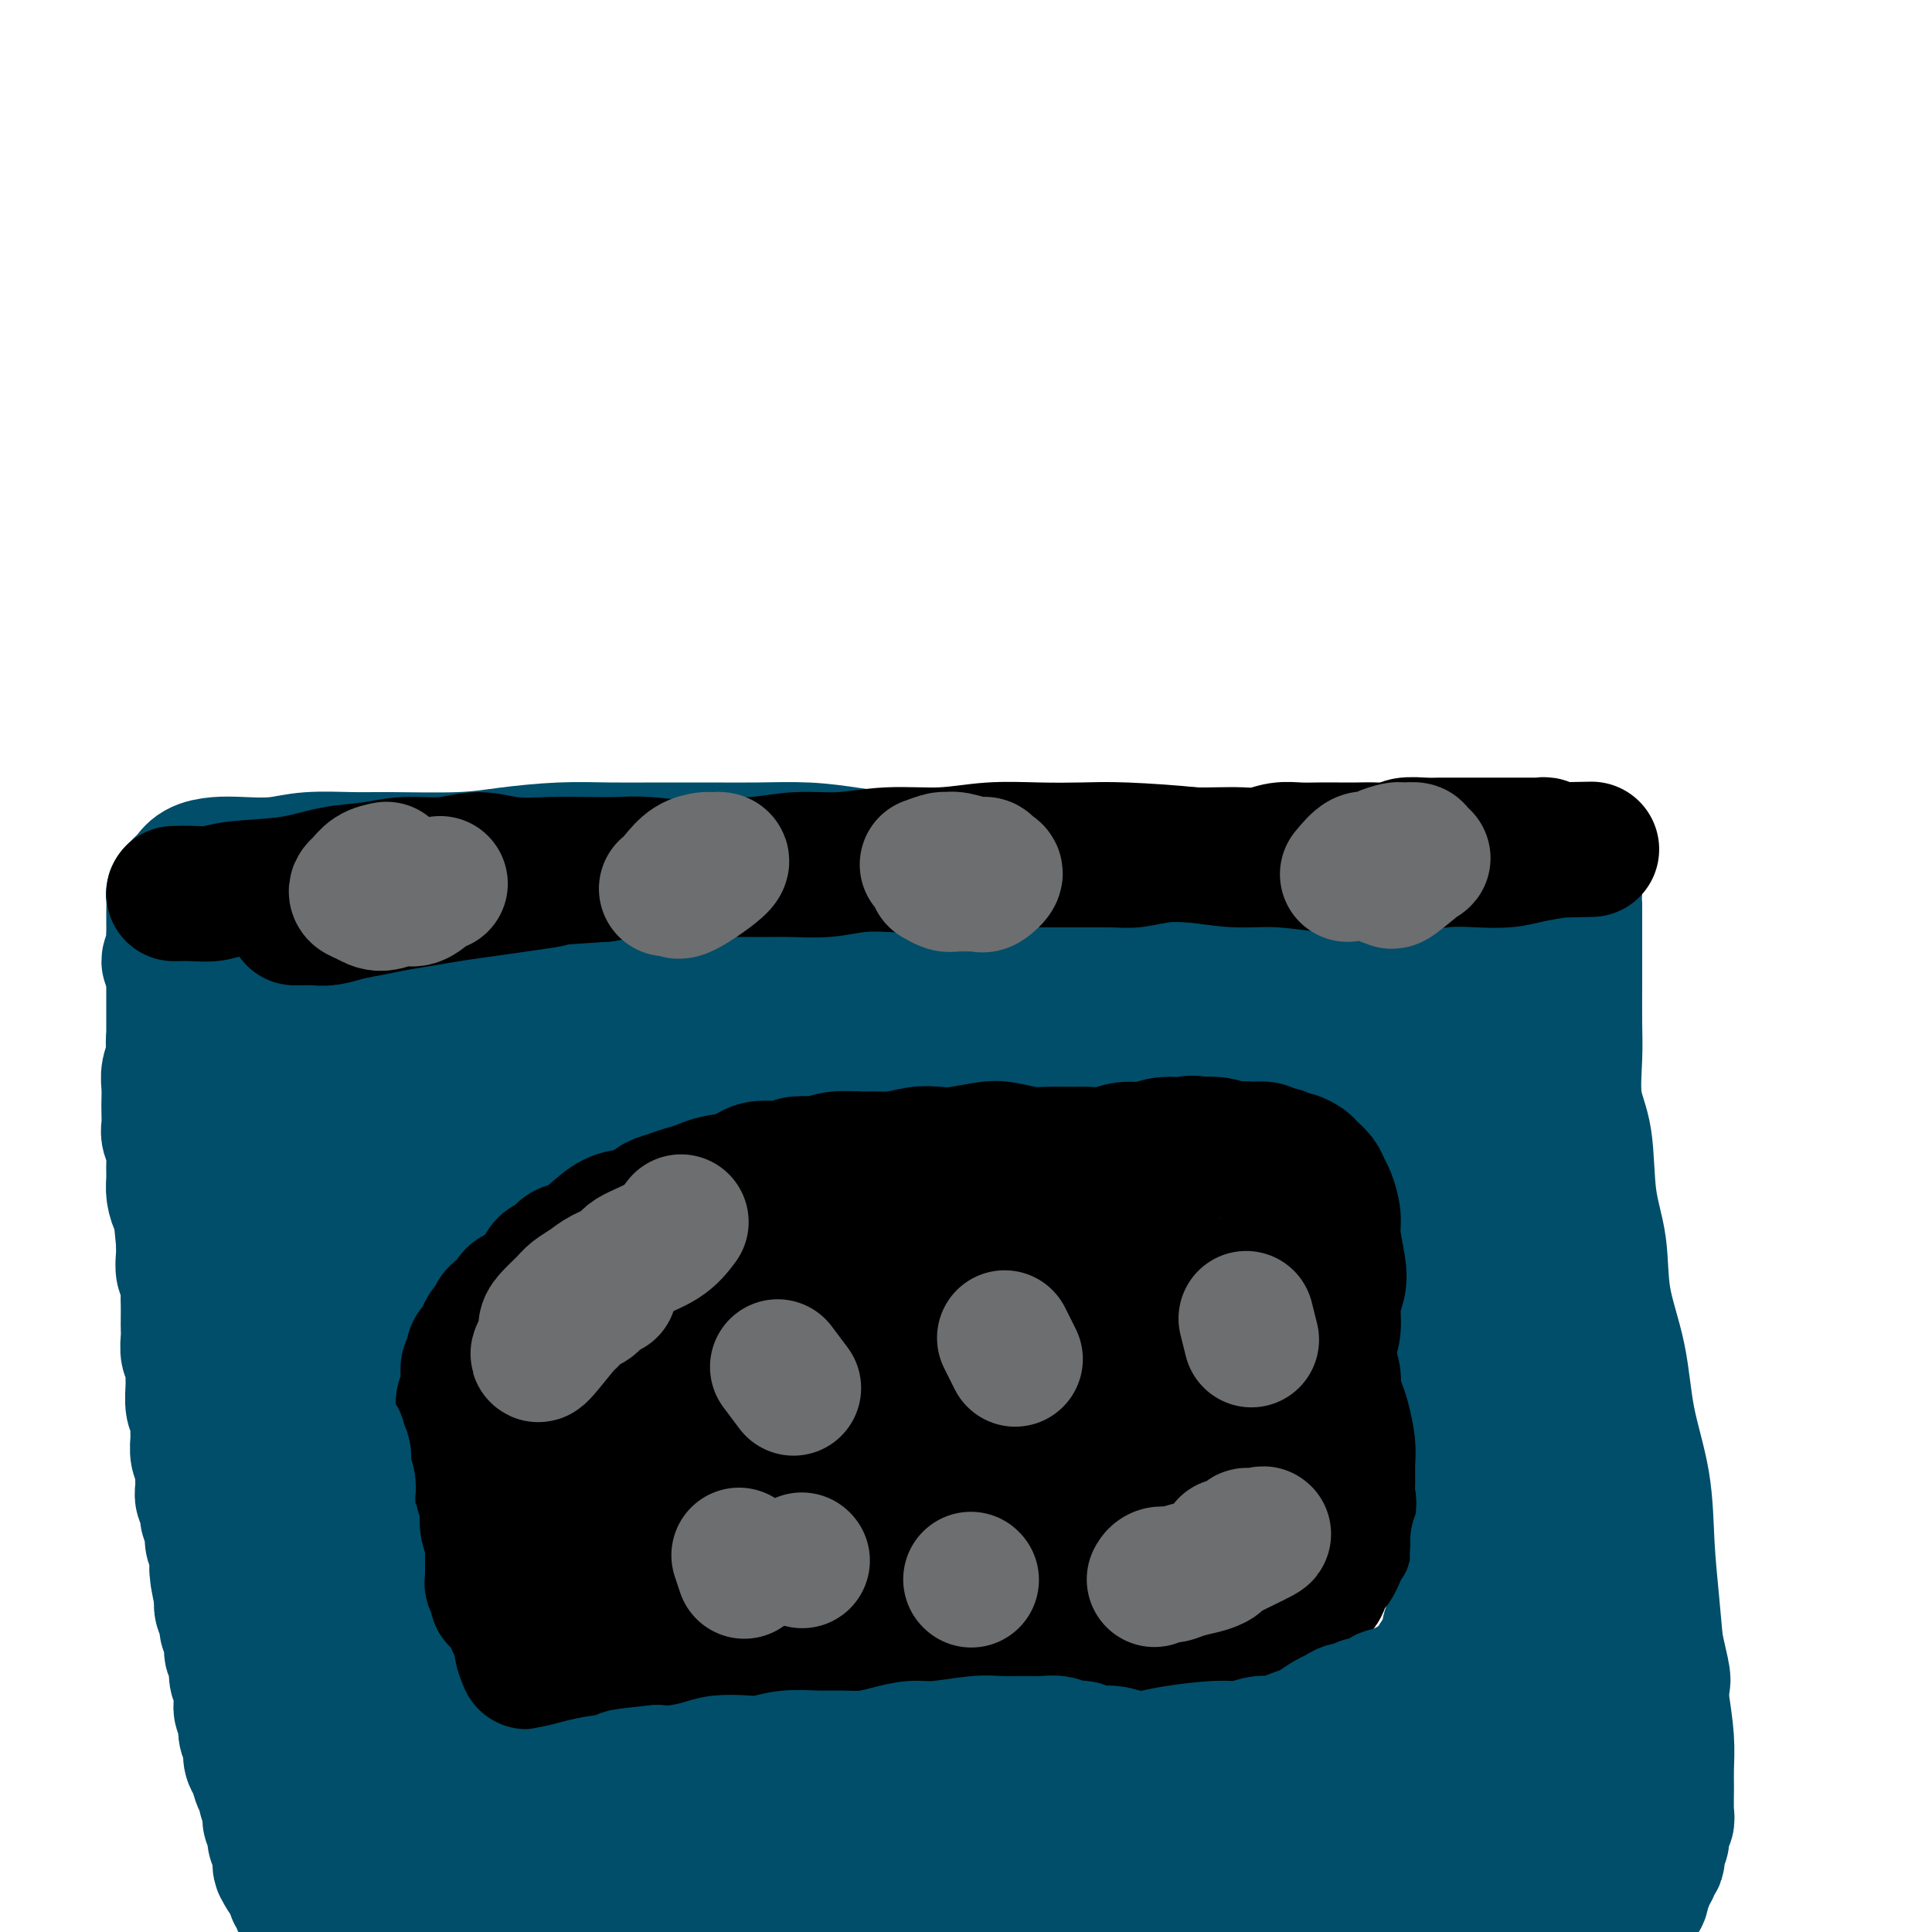 <svg viewBox='0 0 400 400' version='1.1' xmlns='http://www.w3.org/2000/svg' xmlns:xlink='http://www.w3.org/1999/xlink'><g fill='none' stroke='#004E6A' stroke-width='28' stroke-linecap='round' stroke-linejoin='round'><path d='M67,400c-0.333,-1.311 -0.666,-2.622 -1,-4c-0.334,-1.378 -0.668,-2.823 -1,-4c-0.332,-1.177 -0.660,-2.088 -1,-3c-0.340,-0.912 -0.691,-1.827 -1,-3c-0.309,-1.173 -0.576,-2.603 -1,-4c-0.424,-1.397 -1.006,-2.761 -1,-4c0.006,-1.239 0.601,-2.353 0,-4c-0.601,-1.647 -2.400,-3.827 -3,-5c-0.600,-1.173 -0.003,-1.338 0,-2c0.003,-0.662 -0.587,-1.821 -1,-3c-0.413,-1.179 -0.649,-2.376 -1,-4c-0.351,-1.624 -0.816,-3.673 -1,-5c-0.184,-1.327 -0.087,-1.932 0,-3c0.087,-1.068 0.163,-2.599 0,-4c-0.163,-1.401 -0.564,-2.671 -1,-4c-0.436,-1.329 -0.905,-2.718 -1,-4c-0.095,-1.282 0.186,-2.457 0,-4c-0.186,-1.543 -0.837,-3.455 -1,-5c-0.163,-1.545 0.164,-2.723 0,-4c-0.164,-1.277 -0.817,-2.651 -1,-4c-0.183,-1.349 0.105,-2.671 0,-4c-0.105,-1.329 -0.601,-2.665 -1,-4c-0.399,-1.335 -0.699,-2.667 -1,-4'/><path d='M49,311c-1.040,-7.946 -0.139,-3.310 0,-3c0.139,0.310 -0.484,-3.705 -1,-6c-0.516,-2.295 -0.926,-2.872 -1,-4c-0.074,-1.128 0.186,-2.809 0,-4c-0.186,-1.191 -0.820,-1.893 -1,-3c-0.180,-1.107 0.093,-2.620 0,-4c-0.093,-1.380 -0.551,-2.627 -1,-4c-0.449,-1.373 -0.890,-2.871 -1,-4c-0.110,-1.129 0.111,-1.889 0,-3c-0.111,-1.111 -0.556,-2.572 -1,-4c-0.444,-1.428 -0.888,-2.823 -1,-4c-0.112,-1.177 0.110,-2.138 0,-3c-0.110,-0.862 -0.550,-1.626 -1,-3c-0.450,-1.374 -0.909,-3.358 -1,-5c-0.091,-1.642 0.187,-2.942 0,-4c-0.187,-1.058 -0.839,-1.875 -1,-3c-0.161,-1.125 0.168,-2.559 0,-4c-0.168,-1.441 -0.833,-2.889 -1,-4c-0.167,-1.111 0.166,-1.886 0,-3c-0.166,-1.114 -0.829,-2.566 -1,-4c-0.171,-1.434 0.150,-2.851 0,-4c-0.150,-1.149 -0.772,-2.031 -1,-3c-0.228,-0.969 -0.061,-2.027 0,-3c0.061,-0.973 0.016,-1.863 0,-3c-0.016,-1.137 -0.004,-2.521 0,-4c0.004,-1.479 0.001,-3.053 0,-4c-0.001,-0.947 -0.000,-1.268 0,-2c0.000,-0.732 0.000,-1.877 0,-3c-0.000,-1.123 -0.000,-2.225 0,-3c0.000,-0.775 0.000,-1.221 0,-2c-0.000,-0.779 -0.000,-1.889 0,-3'/><path d='M36,201c-0.287,-4.534 -1.005,-2.370 -1,-2c0.005,0.370 0.733,-1.054 1,-2c0.267,-0.946 0.072,-1.413 0,-2c-0.072,-0.587 -0.020,-1.295 0,-2c0.020,-0.705 0.008,-1.407 0,-2c-0.008,-0.593 -0.013,-1.076 0,-2c0.013,-0.924 0.045,-2.288 0,-3c-0.045,-0.712 -0.165,-0.772 0,-1c0.165,-0.228 0.616,-0.625 1,-1c0.384,-0.375 0.701,-0.728 1,-1c0.299,-0.272 0.581,-0.464 1,-1c0.419,-0.536 0.975,-1.415 2,-2c1.025,-0.585 2.521,-0.875 4,-1c1.479,-0.125 2.943,-0.086 5,0c2.057,0.086 4.708,0.220 7,0c2.292,-0.220 4.225,-0.794 7,-1c2.775,-0.206 6.391,-0.045 9,0c2.609,0.045 4.210,-0.026 8,0c3.790,0.026 9.769,0.151 14,0c4.231,-0.151 6.715,-0.576 10,-1c3.285,-0.424 7.371,-0.845 11,-1c3.629,-0.155 6.799,-0.042 10,0c3.201,0.042 6.432,0.014 10,0c3.568,-0.014 7.473,-0.014 11,0c3.527,0.014 6.678,0.041 10,0c3.322,-0.041 6.816,-0.152 10,0c3.184,0.152 6.058,0.566 9,1c2.942,0.434 5.954,0.890 9,1c3.046,0.110 6.128,-0.124 9,0c2.872,0.124 5.535,0.607 8,1c2.465,0.393 4.733,0.697 7,1'/><path d='M209,180c8.593,0.780 9.076,0.731 11,1c1.924,0.269 5.289,0.857 8,1c2.711,0.143 4.768,-0.158 7,0c2.232,0.158 4.640,0.775 7,1c2.360,0.225 4.671,0.056 7,0c2.329,-0.056 4.676,-0.001 7,0c2.324,0.001 4.626,-0.052 7,0c2.374,0.052 4.822,0.210 7,0c2.178,-0.210 4.086,-0.788 6,-1c1.914,-0.212 3.834,-0.057 6,0c2.166,0.057 4.579,0.015 6,0c1.421,-0.015 1.849,-0.004 4,0c2.151,0.004 6.025,0.001 8,0c1.975,-0.001 2.050,-0.000 3,0c0.950,0.000 2.773,0.000 4,0c1.227,-0.000 1.858,-0.000 3,0c1.142,0.000 2.796,-0.000 4,0c1.204,0.000 1.959,0.000 3,0c1.041,-0.000 2.369,-0.001 3,0c0.631,0.001 0.564,0.004 1,0c0.436,-0.004 1.374,-0.015 2,0c0.626,0.015 0.938,0.056 1,0c0.062,-0.056 -0.127,-0.207 0,0c0.127,0.207 0.570,0.773 1,1c0.430,0.227 0.847,0.115 1,0c0.153,-0.115 0.041,-0.232 0,0c-0.041,0.232 -0.011,0.814 0,1c0.011,0.186 0.003,-0.022 0,0c-0.003,0.022 -0.001,0.275 0,1c0.001,0.725 0.000,1.921 0,3c-0.000,1.079 -0.000,2.039 0,3'/><path d='M326,191c-0.001,2.280 -0.002,3.981 0,6c0.002,2.019 0.008,4.358 0,7c-0.008,2.642 -0.028,5.589 0,8c0.028,2.411 0.106,4.286 0,7c-0.106,2.714 -0.395,6.269 0,9c0.395,2.731 1.475,4.640 2,8c0.525,3.360 0.495,8.171 1,12c0.505,3.829 1.543,6.675 2,10c0.457,3.325 0.332,7.129 1,11c0.668,3.871 2.129,7.808 3,12c0.871,4.192 1.150,8.638 2,13c0.850,4.362 2.269,8.638 3,13c0.731,4.362 0.774,8.808 1,13c0.226,4.192 0.635,8.130 1,12c0.365,3.870 0.686,7.670 1,11c0.314,3.330 0.620,6.188 1,9c0.380,2.812 0.835,5.579 1,8c0.165,2.421 0.040,4.497 0,6c-0.040,1.503 0.004,2.434 0,4c-0.004,1.566 -0.057,3.766 0,5c0.057,1.234 0.225,1.500 0,2c-0.225,0.500 -0.844,1.233 -1,2c-0.156,0.767 0.150,1.567 0,2c-0.150,0.433 -0.757,0.497 -1,1c-0.243,0.503 -0.122,1.444 0,2c0.122,0.556 0.244,0.726 0,1c-0.244,0.274 -0.853,0.651 -1,1c-0.147,0.349 0.167,0.671 0,1c-0.167,0.329 -0.814,0.666 -1,1c-0.186,0.334 0.090,0.667 0,1c-0.090,0.333 -0.545,0.667 -1,1'/><path d='M340,390c-0.667,4.820 0.166,1.869 0,1c-0.166,-0.869 -1.331,0.343 -2,1c-0.669,0.657 -0.842,0.757 -1,1c-0.158,0.243 -0.302,0.628 -1,1c-0.698,0.372 -1.949,0.730 -3,1c-1.051,0.270 -1.900,0.452 -3,1c-1.100,0.548 -2.449,1.461 -4,2c-1.551,0.539 -3.303,0.704 -5,1c-1.697,0.296 -3.339,0.723 -5,1c-1.661,0.277 -3.341,0.404 -5,1c-1.659,0.596 -3.296,1.661 -5,2c-1.704,0.339 -3.475,-0.049 -6,0c-2.525,0.049 -5.805,0.535 -8,1c-2.195,0.465 -3.306,0.909 -5,1c-1.694,0.091 -3.971,-0.172 -6,0c-2.029,0.172 -3.811,0.778 -6,1c-2.189,0.222 -4.787,0.061 -7,0c-2.213,-0.061 -4.043,-0.020 -6,0c-1.957,0.020 -4.042,0.019 -6,0c-1.958,-0.019 -3.791,-0.057 -6,0c-2.209,0.057 -4.795,0.208 -7,0c-2.205,-0.208 -4.030,-0.774 -6,-1c-1.970,-0.226 -4.086,-0.113 -6,0c-1.914,0.113 -3.626,0.226 -7,0c-3.374,-0.226 -8.409,-0.793 -12,-1c-3.591,-0.207 -5.740,-0.056 -8,0c-2.260,0.056 -4.633,0.015 -7,0c-2.367,-0.015 -4.727,-0.004 -7,0c-2.273,0.004 -4.458,0.001 -7,0c-2.542,-0.001 -5.441,-0.000 -8,0c-2.559,0.000 -4.780,0.000 -7,0'/><path d='M168,404c-17.868,-0.314 -9.037,-0.098 -7,0c2.037,0.098 -2.719,0.079 -6,0c-3.281,-0.079 -5.085,-0.217 -7,0c-1.915,0.217 -3.940,0.790 -6,1c-2.060,0.210 -4.156,0.056 -7,0c-2.844,-0.056 -6.438,-0.015 -9,0c-2.562,0.015 -4.092,0.004 -6,0c-1.908,-0.004 -4.193,0.000 -6,0c-1.807,-0.000 -3.137,-0.004 -5,0c-1.863,0.004 -4.259,0.016 -6,0c-1.741,-0.016 -2.826,-0.060 -4,0c-1.174,0.060 -2.437,0.225 -4,0c-1.563,-0.225 -3.428,-0.838 -5,-1c-1.572,-0.162 -2.853,0.129 -4,0c-1.147,-0.129 -2.159,-0.679 -3,-1c-0.841,-0.321 -1.510,-0.415 -3,-1c-1.490,-0.585 -3.800,-1.662 -5,-2c-1.200,-0.338 -1.290,0.063 -2,0c-0.710,-0.063 -2.040,-0.590 -3,-1c-0.960,-0.410 -1.549,-0.702 -2,-1c-0.451,-0.298 -0.765,-0.601 -1,-1c-0.235,-0.399 -0.393,-0.895 -1,-1c-0.607,-0.105 -1.664,0.179 -2,0c-0.336,-0.179 0.050,-0.822 0,-1c-0.050,-0.178 -0.534,0.108 -1,0c-0.466,-0.108 -0.912,-0.610 -1,-1c-0.088,-0.390 0.184,-0.668 0,-1c-0.184,-0.332 -0.822,-0.718 -1,-1c-0.178,-0.282 0.106,-0.461 0,-1c-0.106,-0.539 -0.602,-1.440 -1,-2c-0.398,-0.560 -0.699,-0.780 -1,-1'/><path d='M59,388c-0.996,-1.599 -0.985,-1.598 -1,-2c-0.015,-0.402 -0.056,-1.207 0,-2c0.056,-0.793 0.207,-1.573 0,-2c-0.207,-0.427 -0.774,-0.499 -1,-1c-0.226,-0.501 -0.112,-1.429 0,-2c0.112,-0.571 0.222,-0.786 0,-1c-0.222,-0.214 -0.777,-0.429 -1,-1c-0.223,-0.571 -0.115,-1.499 0,-2c0.115,-0.501 0.238,-0.575 0,-1c-0.238,-0.425 -0.838,-1.202 -1,-2c-0.162,-0.798 0.114,-1.618 0,-2c-0.114,-0.382 -0.618,-0.325 -1,-1c-0.382,-0.675 -0.642,-2.082 -1,-3c-0.358,-0.918 -0.814,-1.348 -1,-2c-0.186,-0.652 -0.101,-1.527 0,-2c0.101,-0.473 0.220,-0.546 0,-1c-0.220,-0.454 -0.777,-1.291 -1,-2c-0.223,-0.709 -0.113,-1.292 0,-2c0.113,-0.708 0.227,-1.542 0,-2c-0.227,-0.458 -0.797,-0.539 -1,-1c-0.203,-0.461 -0.039,-1.301 0,-2c0.039,-0.699 -0.046,-1.256 0,-2c0.046,-0.744 0.224,-1.673 0,-2c-0.224,-0.327 -0.849,-0.051 -1,-1c-0.151,-0.949 0.171,-3.122 0,-4c-0.171,-0.878 -0.834,-0.462 -1,-1c-0.166,-0.538 0.165,-2.031 0,-3c-0.165,-0.969 -0.828,-1.414 -1,-2c-0.172,-0.586 0.146,-1.312 0,-2c-0.146,-0.688 -0.756,-1.340 -1,-2c-0.244,-0.660 -0.122,-1.330 0,-2'/><path d='M46,331c-2.027,-9.468 -0.595,-4.638 0,-3c0.595,1.638 0.351,0.084 0,-1c-0.351,-1.084 -0.811,-1.698 -1,-2c-0.189,-0.302 -0.107,-0.293 0,-1c0.107,-0.707 0.240,-2.129 0,-3c-0.240,-0.871 -0.853,-1.192 -1,-2c-0.147,-0.808 0.171,-2.102 0,-3c-0.171,-0.898 -0.831,-1.399 -1,-2c-0.169,-0.601 0.152,-1.302 0,-2c-0.152,-0.698 -0.777,-1.393 -1,-2c-0.223,-0.607 -0.046,-1.125 0,-2c0.046,-0.875 -0.041,-2.106 0,-3c0.041,-0.894 0.208,-1.451 0,-2c-0.208,-0.549 -0.792,-1.089 -1,-2c-0.208,-0.911 -0.042,-2.191 0,-3c0.042,-0.809 -0.042,-1.146 0,-2c0.042,-0.854 0.208,-2.225 0,-3c-0.208,-0.775 -0.792,-0.955 -1,-2c-0.208,-1.045 -0.042,-2.955 0,-4c0.042,-1.045 -0.041,-1.225 0,-2c0.041,-0.775 0.207,-2.146 0,-3c-0.207,-0.854 -0.788,-1.191 -1,-2c-0.212,-0.809 -0.057,-2.088 0,-3c0.057,-0.912 0.016,-1.456 0,-2c-0.016,-0.544 -0.008,-1.090 0,-2c0.008,-0.910 0.016,-2.186 0,-3c-0.016,-0.814 -0.057,-1.166 0,-2c0.057,-0.834 0.211,-2.151 0,-3c-0.211,-0.849 -0.788,-1.228 -1,-2c-0.212,-0.772 -0.061,-1.935 0,-3c0.061,-1.065 0.030,-2.033 0,-3'/><path d='M38,257c-1.249,-12.028 -0.373,-5.099 0,-3c0.373,2.099 0.243,-0.634 0,-2c-0.243,-1.366 -0.600,-1.366 -1,-2c-0.400,-0.634 -0.843,-1.903 -1,-3c-0.157,-1.097 -0.028,-2.022 0,-3c0.028,-0.978 -0.045,-2.009 0,-3c0.045,-0.991 0.208,-1.941 0,-3c-0.208,-1.059 -0.788,-2.226 -1,-3c-0.212,-0.774 -0.058,-1.155 0,-2c0.058,-0.845 0.019,-2.156 0,-3c-0.019,-0.844 -0.019,-1.223 0,-2c0.019,-0.777 0.057,-1.951 0,-3c-0.057,-1.049 -0.209,-1.972 0,-3c0.209,-1.028 0.778,-2.161 1,-3c0.222,-0.839 0.097,-1.383 0,-2c-0.097,-0.617 -0.167,-1.306 0,-2c0.167,-0.694 0.569,-1.393 1,-2c0.431,-0.607 0.890,-1.122 1,-2c0.110,-0.878 -0.129,-2.118 0,-3c0.129,-0.882 0.625,-1.405 1,-2c0.375,-0.595 0.629,-1.261 1,-2c0.371,-0.739 0.858,-1.550 1,-2c0.142,-0.450 -0.060,-0.540 0,-1c0.060,-0.460 0.382,-1.292 1,-2c0.618,-0.708 1.530,-1.293 2,-2c0.470,-0.707 0.496,-1.537 1,-2c0.504,-0.463 1.486,-0.558 2,-1c0.514,-0.442 0.560,-1.232 1,-2c0.440,-0.768 1.272,-1.514 2,-2c0.728,-0.486 1.351,-0.710 2,-1c0.649,-0.290 1.325,-0.645 2,-1'/><path d='M54,188c2.352,-2.399 1.730,-1.896 2,-2c0.270,-0.104 1.430,-0.816 2,-1c0.570,-0.184 0.550,0.161 1,0c0.450,-0.161 1.370,-0.828 2,-1c0.630,-0.172 0.969,0.150 2,0c1.031,-0.150 2.755,-0.771 4,-1c1.245,-0.229 2.012,-0.065 3,0c0.988,0.065 2.196,0.032 3,0c0.804,-0.032 1.205,-0.061 2,0c0.795,0.061 1.983,0.213 3,0c1.017,-0.213 1.864,-0.789 3,-1c1.136,-0.211 2.563,-0.055 4,0c1.437,0.055 2.885,0.011 4,0c1.115,-0.011 1.898,0.012 3,0c1.102,-0.012 2.523,-0.060 4,0c1.477,0.060 3.011,0.226 4,0c0.989,-0.226 1.435,-0.844 3,-1c1.565,-0.156 4.249,0.151 6,0c1.751,-0.151 2.568,-0.758 4,-1c1.432,-0.242 3.481,-0.117 5,0c1.519,0.117 2.510,0.228 4,0c1.490,-0.228 3.479,-0.793 5,-1c1.521,-0.207 2.575,-0.055 4,0c1.425,0.055 3.223,0.014 5,0c1.777,-0.014 3.534,0.000 5,0c1.466,-0.000 2.642,-0.014 4,0c1.358,0.014 2.897,0.056 5,0c2.103,-0.056 4.770,-0.211 6,0c1.230,0.211 1.023,0.788 2,1c0.977,0.212 3.136,0.061 5,0c1.864,-0.061 3.432,-0.030 5,0'/><path d='M168,180c14.460,-0.087 7.108,0.695 5,1c-2.108,0.305 1.026,0.134 3,0c1.974,-0.134 2.787,-0.232 4,0c1.213,0.232 2.827,0.795 4,1c1.173,0.205 1.907,0.051 3,0c1.093,-0.051 2.546,-0.001 4,0c1.454,0.001 2.908,-0.049 4,0c1.092,0.049 1.821,0.195 3,0c1.179,-0.195 2.807,-0.732 4,-1c1.193,-0.268 1.949,-0.268 3,0c1.051,0.268 2.395,0.804 4,1c1.605,0.196 3.471,0.051 5,0c1.529,-0.051 2.720,-0.010 4,0c1.280,0.010 2.649,-0.011 4,0c1.351,0.011 2.686,0.056 4,0c1.314,-0.056 2.609,-0.211 4,0c1.391,0.211 2.879,0.789 4,1c1.121,0.211 1.873,0.057 3,0c1.127,-0.057 2.627,-0.015 4,0c1.373,0.015 2.619,0.004 4,0c1.381,-0.004 2.897,-0.001 4,0c1.103,0.001 1.792,0.000 3,0c1.208,-0.000 2.935,-0.000 4,0c1.065,0.000 1.466,0.000 3,0c1.534,-0.000 4.199,-0.001 6,0c1.801,0.001 2.736,0.004 4,0c1.264,-0.004 2.855,-0.015 4,0c1.145,0.015 1.843,0.056 3,0c1.157,-0.056 2.773,-0.207 4,0c1.227,0.207 2.065,0.774 3,1c0.935,0.226 1.968,0.113 3,0'/><path d='M286,184c18.789,0.862 6.763,1.018 3,1c-3.763,-0.018 0.739,-0.208 3,0c2.261,0.208 2.282,0.814 3,1c0.718,0.186 2.133,-0.049 3,0c0.867,0.049 1.187,0.384 2,1c0.813,0.616 2.118,1.515 3,2c0.882,0.485 1.339,0.555 2,1c0.661,0.445 1.524,1.263 2,2c0.476,0.737 0.564,1.393 1,2c0.436,0.607 1.220,1.167 2,2c0.780,0.833 1.557,1.941 2,3c0.443,1.059 0.553,2.069 1,3c0.447,0.931 1.232,1.783 2,3c0.768,1.217 1.519,2.801 2,4c0.481,1.199 0.692,2.014 1,3c0.308,0.986 0.713,2.142 1,3c0.287,0.858 0.455,1.419 1,3c0.545,1.581 1.467,4.183 2,6c0.533,1.817 0.678,2.849 1,4c0.322,1.151 0.822,2.423 1,4c0.178,1.577 0.035,3.460 0,5c-0.035,1.540 0.040,2.736 0,4c-0.040,1.264 -0.193,2.595 0,4c0.193,1.405 0.732,2.882 1,4c0.268,1.118 0.264,1.876 0,3c-0.264,1.124 -0.787,2.614 -1,4c-0.213,1.386 -0.115,2.670 0,4c0.115,1.330 0.247,2.707 0,4c-0.247,1.293 -0.874,2.502 -1,5c-0.126,2.498 0.250,6.285 0,9c-0.250,2.715 -1.125,4.357 -2,6'/><path d='M321,284c-0.576,6.539 -0.014,5.387 0,6c0.014,0.613 -0.518,2.993 -1,5c-0.482,2.007 -0.913,3.643 -1,5c-0.087,1.357 0.169,2.435 0,4c-0.169,1.565 -0.763,3.615 -1,5c-0.237,1.385 -0.115,2.103 0,3c0.115,0.897 0.224,1.972 0,3c-0.224,1.028 -0.781,2.010 -1,3c-0.219,0.990 -0.101,1.987 0,3c0.101,1.013 0.186,2.041 0,3c-0.186,0.959 -0.642,1.849 -1,3c-0.358,1.151 -0.617,2.562 -1,4c-0.383,1.438 -0.890,2.902 -1,4c-0.110,1.098 0.178,1.830 0,3c-0.178,1.170 -0.821,2.779 -1,4c-0.179,1.221 0.106,2.055 0,3c-0.106,0.945 -0.602,2.000 -1,3c-0.398,1.000 -0.698,1.943 -1,3c-0.302,1.057 -0.606,2.227 -1,3c-0.394,0.773 -0.877,1.150 -1,2c-0.123,0.850 0.114,2.172 0,3c-0.114,0.828 -0.578,1.162 -1,2c-0.422,0.838 -0.801,2.179 -1,3c-0.199,0.821 -0.216,1.122 -1,2c-0.784,0.878 -2.333,2.332 -3,3c-0.667,0.668 -0.451,0.550 -1,1c-0.549,0.450 -1.863,1.469 -3,2c-1.137,0.531 -2.099,0.575 -3,1c-0.901,0.425 -1.743,1.230 -3,2c-1.257,0.770 -2.931,1.506 -5,2c-2.069,0.494 -4.535,0.747 -7,1'/><path d='M281,378c-3.814,1.064 -4.348,0.724 -6,1c-1.652,0.276 -4.423,1.169 -7,2c-2.577,0.831 -4.962,1.599 -7,2c-2.038,0.401 -3.730,0.433 -6,1c-2.270,0.567 -5.117,1.669 -7,2c-1.883,0.331 -2.803,-0.107 -5,0c-2.197,0.107 -5.671,0.761 -8,1c-2.329,0.239 -3.514,0.064 -5,0c-1.486,-0.064 -3.273,-0.017 -5,0c-1.727,0.017 -3.394,0.006 -5,0c-1.606,-0.006 -3.152,-0.005 -5,0c-1.848,0.005 -3.997,0.016 -6,0c-2.003,-0.016 -3.858,-0.057 -6,0c-2.142,0.057 -4.571,0.211 -7,0c-2.429,-0.211 -4.857,-0.789 -7,-1c-2.143,-0.211 -4.001,-0.056 -6,0c-1.999,0.056 -4.139,0.014 -7,0c-2.861,-0.014 -6.441,0.000 -9,0c-2.559,-0.000 -4.095,-0.014 -6,0c-1.905,0.014 -4.179,0.056 -6,0c-1.821,-0.056 -3.190,-0.212 -5,0c-1.810,0.212 -4.063,0.790 -6,1c-1.937,0.210 -3.559,0.052 -5,0c-1.441,-0.052 -2.701,0.001 -4,0c-1.299,-0.001 -2.637,-0.056 -4,0c-1.363,0.056 -2.749,0.222 -4,0c-1.251,-0.222 -2.366,-0.833 -4,-1c-1.634,-0.167 -3.789,0.110 -5,0c-1.211,-0.110 -1.480,-0.607 -3,-1c-1.520,-0.393 -4.291,-0.684 -6,-1c-1.709,-0.316 -2.354,-0.658 -3,-1'/><path d='M106,383c-3.767,-0.571 -2.686,0.001 -3,0c-0.314,-0.001 -2.023,-0.577 -3,-1c-0.977,-0.423 -1.220,-0.695 -2,-1c-0.780,-0.305 -2.096,-0.645 -3,-1c-0.904,-0.355 -1.397,-0.727 -2,-1c-0.603,-0.273 -1.316,-0.447 -2,-1c-0.684,-0.553 -1.338,-1.485 -2,-2c-0.662,-0.515 -1.332,-0.615 -2,-1c-0.668,-0.385 -1.334,-1.057 -2,-2c-0.666,-0.943 -1.333,-2.157 -2,-3c-0.667,-0.843 -1.334,-1.316 -2,-2c-0.666,-0.684 -1.330,-1.578 -2,-3c-0.670,-1.422 -1.345,-3.371 -2,-5c-0.655,-1.629 -1.288,-2.938 -2,-4c-0.712,-1.062 -1.501,-1.876 -2,-3c-0.499,-1.124 -0.707,-2.558 -1,-4c-0.293,-1.442 -0.670,-2.893 -1,-4c-0.330,-1.107 -0.614,-1.870 -1,-3c-0.386,-1.130 -0.873,-2.625 -1,-4c-0.127,-1.375 0.108,-2.629 0,-4c-0.108,-1.371 -0.559,-2.860 -1,-4c-0.441,-1.140 -0.874,-1.931 -1,-3c-0.126,-1.069 0.053,-2.415 0,-4c-0.053,-1.585 -0.339,-3.410 -1,-5c-0.661,-1.590 -1.697,-2.947 -2,-4c-0.303,-1.053 0.125,-1.803 0,-3c-0.125,-1.197 -0.804,-2.840 -1,-4c-0.196,-1.160 0.092,-1.837 0,-3c-0.092,-1.163 -0.563,-2.813 -1,-4c-0.437,-1.187 -0.839,-1.911 -1,-3c-0.161,-1.089 -0.080,-2.545 0,-4'/><path d='M61,293c-1.559,-8.294 -0.956,-4.530 -1,-4c-0.044,0.530 -0.734,-2.175 -1,-4c-0.266,-1.825 -0.109,-2.769 0,-4c0.109,-1.231 0.169,-2.748 0,-4c-0.169,-1.252 -0.566,-2.240 -1,-4c-0.434,-1.760 -0.905,-4.294 -1,-6c-0.095,-1.706 0.185,-2.586 0,-4c-0.185,-1.414 -0.834,-3.364 -1,-5c-0.166,-1.636 0.152,-2.959 0,-4c-0.152,-1.041 -0.773,-1.801 -1,-3c-0.227,-1.199 -0.061,-2.838 0,-4c0.061,-1.162 0.015,-1.849 0,-3c-0.015,-1.151 -0.001,-2.767 0,-4c0.001,-1.233 -0.011,-2.082 0,-3c0.011,-0.918 0.044,-1.904 0,-3c-0.044,-1.096 -0.167,-2.300 0,-3c0.167,-0.700 0.622,-0.894 1,-2c0.378,-1.106 0.678,-3.122 1,-4c0.322,-0.878 0.665,-0.617 1,-1c0.335,-0.383 0.663,-1.408 1,-2c0.337,-0.592 0.682,-0.750 1,-1c0.318,-0.250 0.610,-0.593 1,-1c0.390,-0.407 0.878,-0.879 1,-1c0.122,-0.121 -0.122,0.107 0,0c0.122,-0.107 0.609,-0.550 1,-1c0.391,-0.450 0.686,-0.908 1,-1c0.314,-0.092 0.648,0.183 1,0c0.352,-0.183 0.723,-0.822 1,-1c0.277,-0.178 0.459,0.106 1,0c0.541,-0.106 1.440,-0.602 2,-1c0.560,-0.398 0.780,-0.699 1,-1'/><path d='M70,214c2.107,-1.233 1.874,-0.317 2,0c0.126,0.317 0.611,0.033 1,0c0.389,-0.033 0.682,0.184 1,0c0.318,-0.184 0.662,-0.767 1,-1c0.338,-0.233 0.672,-0.114 1,0c0.328,0.114 0.650,0.223 1,0c0.350,-0.223 0.726,-0.778 1,-1c0.274,-0.222 0.445,-0.111 1,0c0.555,0.111 1.496,0.222 2,0c0.504,-0.222 0.573,-0.778 1,-1c0.427,-0.222 1.214,-0.112 2,0c0.786,0.112 1.573,0.226 2,0c0.427,-0.226 0.495,-0.791 1,-1c0.505,-0.209 1.449,-0.060 2,0c0.551,0.060 0.711,0.031 1,0c0.289,-0.031 0.706,-0.065 1,0c0.294,0.065 0.464,0.227 1,0c0.536,-0.227 1.438,-0.844 2,-1c0.562,-0.156 0.785,0.151 1,0c0.215,-0.151 0.423,-0.758 1,-1c0.577,-0.242 1.524,-0.118 2,0c0.476,0.118 0.479,0.229 1,0c0.521,-0.229 1.558,-0.797 2,-1c0.442,-0.203 0.288,-0.040 1,0c0.712,0.040 2.288,-0.042 3,0c0.712,0.042 0.558,0.207 1,0c0.442,-0.207 1.480,-0.788 2,-1c0.520,-0.212 0.521,-0.057 1,0c0.479,0.057 1.437,0.015 2,0c0.563,-0.015 0.732,-0.004 1,0c0.268,0.004 0.634,0.002 1,0'/><path d='M113,206c6.765,-1.254 2.179,-0.389 1,0c-1.179,0.389 1.050,0.300 2,0c0.950,-0.300 0.621,-0.813 1,-1c0.379,-0.187 1.467,-0.049 2,0c0.533,0.049 0.510,0.009 1,0c0.490,-0.009 1.493,0.012 2,0c0.507,-0.012 0.517,-0.056 1,0c0.483,0.056 1.439,0.212 2,0c0.561,-0.212 0.728,-0.793 1,-1c0.272,-0.207 0.649,-0.041 1,0c0.351,0.041 0.675,-0.041 1,0c0.325,0.041 0.651,0.207 1,0c0.349,-0.207 0.723,-0.786 1,-1c0.277,-0.214 0.458,-0.061 1,0c0.542,0.061 1.444,0.030 2,0c0.556,-0.030 0.765,-0.061 1,0c0.235,0.061 0.497,0.212 1,0c0.503,-0.212 1.248,-0.789 2,-1c0.752,-0.211 1.511,-0.057 2,0c0.489,0.057 0.708,0.015 1,0c0.292,-0.015 0.656,-0.004 1,0c0.344,0.004 0.670,0.001 1,0c0.330,-0.001 0.666,-0.000 1,0c0.334,0.000 0.666,-0.000 1,0c0.334,0.000 0.671,0.001 1,0c0.329,-0.001 0.652,-0.004 1,0c0.348,0.004 0.723,0.015 1,0c0.277,-0.015 0.456,-0.056 1,0c0.544,0.056 1.454,0.207 2,0c0.546,-0.207 0.727,-0.774 1,-1c0.273,-0.226 0.636,-0.113 1,0'/><path d='M152,201c6.151,-0.773 2.028,-0.206 1,0c-1.028,0.206 1.038,0.051 2,0c0.962,-0.051 0.821,0.000 1,0c0.179,-0.000 0.678,-0.053 1,0c0.322,0.053 0.467,0.210 1,0c0.533,-0.210 1.452,-0.789 2,-1c0.548,-0.211 0.723,-0.056 1,0c0.277,0.056 0.654,0.011 1,0c0.346,-0.011 0.660,0.011 1,0c0.340,-0.011 0.707,-0.056 1,0c0.293,0.056 0.511,0.212 1,0c0.489,-0.212 1.248,-0.792 2,-1c0.752,-0.208 1.497,-0.046 2,0c0.503,0.046 0.764,-0.026 1,0c0.236,0.026 0.449,0.151 1,0c0.551,-0.151 1.442,-0.577 2,-1c0.558,-0.423 0.783,-0.844 1,-1c0.217,-0.156 0.425,-0.045 1,0c0.575,0.045 1.516,0.026 2,0c0.484,-0.026 0.510,-0.060 1,0c0.490,0.060 1.444,0.213 2,0c0.556,-0.213 0.712,-0.793 1,-1c0.288,-0.207 0.706,-0.041 1,0c0.294,0.041 0.464,-0.041 1,0c0.536,0.041 1.438,0.207 2,0c0.562,-0.207 0.784,-0.787 1,-1c0.216,-0.213 0.425,-0.060 1,0c0.575,0.060 1.515,0.026 2,0c0.485,-0.026 0.515,-0.046 1,0c0.485,0.046 1.424,0.156 2,0c0.576,-0.156 0.788,-0.578 1,-1'/><path d='M193,194c6.764,-1.083 3.173,-0.290 2,0c-1.173,0.290 0.071,0.078 1,0c0.929,-0.078 1.544,-0.021 2,0c0.456,0.021 0.752,0.006 1,0c0.248,-0.006 0.448,-0.001 1,0c0.552,0.001 1.456,0.000 2,0c0.544,-0.000 0.728,-0.000 1,0c0.272,0.000 0.631,-0.000 1,0c0.369,0.000 0.749,0.001 1,0c0.251,-0.001 0.372,-0.004 1,0c0.628,0.004 1.763,0.014 0,0c-1.763,-0.014 -6.424,-0.054 -7,0c-0.576,0.054 2.932,0.201 -3,0c-5.932,-0.201 -21.304,-0.752 -32,-1c-10.696,-0.248 -16.716,-0.194 -22,0c-5.284,0.194 -9.833,0.527 -15,1c-5.167,0.473 -10.952,1.086 -16,2c-5.048,0.914 -9.360,2.130 -13,3c-3.640,0.870 -6.606,1.395 -9,2c-2.394,0.605 -4.214,1.290 -6,2c-1.786,0.710 -3.539,1.444 -5,2c-1.461,0.556 -2.629,0.934 -4,1c-1.371,0.066 -2.945,-0.178 -4,0c-1.055,0.178 -1.592,0.780 -2,1c-0.408,0.220 -0.687,0.059 -1,0c-0.313,-0.059 -0.661,-0.017 -1,0c-0.339,0.017 -0.670,0.008 -1,0'/><path d='M65,207c-9.837,2.011 -3.431,0.539 -1,0c2.431,-0.539 0.885,-0.144 0,0c-0.885,0.144 -1.110,0.038 -1,0c0.110,-0.038 0.555,-0.009 0,0c-0.555,0.009 -2.109,-0.001 -1,0c1.109,0.001 4.882,0.015 7,0c2.118,-0.015 2.582,-0.058 3,0c0.418,0.058 0.791,0.216 2,0c1.209,-0.216 3.254,-0.808 5,-1c1.746,-0.192 3.192,0.015 5,0c1.808,-0.015 3.977,-0.252 7,-1c3.023,-0.748 6.900,-2.006 10,-3c3.100,-0.994 5.422,-1.722 8,-2c2.578,-0.278 5.411,-0.106 9,-1c3.589,-0.894 7.933,-2.854 11,-4c3.067,-1.146 4.856,-1.477 7,-2c2.144,-0.523 4.643,-1.239 7,-2c2.357,-0.761 4.571,-1.566 7,-2c2.429,-0.434 5.074,-0.498 8,-1c2.926,-0.502 6.134,-1.443 9,-2c2.866,-0.557 5.390,-0.731 8,-1c2.610,-0.269 5.305,-0.635 8,-1'/><path d='M183,184c15.468,-3.474 8.137,-1.659 7,-1c-1.137,0.659 3.919,0.163 7,0c3.081,-0.163 4.186,0.008 6,0c1.814,-0.008 4.337,-0.195 6,0c1.663,0.195 2.467,0.772 3,1c0.533,0.228 0.794,0.106 1,0c0.206,-0.106 0.355,-0.198 1,0c0.645,0.198 1.785,0.684 1,1c-0.785,0.316 -3.494,0.461 -7,1c-3.506,0.539 -7.809,1.473 -11,2c-3.191,0.527 -5.271,0.648 -7,1c-1.729,0.352 -3.106,0.935 -6,2c-2.894,1.065 -7.303,2.613 -9,3c-1.697,0.387 -0.682,-0.388 -2,0c-1.318,0.388 -4.970,1.938 -8,3c-3.030,1.062 -5.439,1.635 -8,2c-2.561,0.365 -5.275,0.520 -8,1c-2.725,0.480 -5.462,1.283 -8,2c-2.538,0.717 -4.877,1.347 -7,2c-2.123,0.653 -4.031,1.330 -6,2c-1.969,0.670 -4.000,1.335 -6,2c-2.000,0.665 -3.968,1.331 -6,2c-2.032,0.669 -4.127,1.341 -6,2c-1.873,0.659 -3.524,1.304 -5,2c-1.476,0.696 -2.777,1.444 -4,2c-1.223,0.556 -2.368,0.919 -4,2c-1.632,1.081 -3.752,2.880 -5,4c-1.248,1.120 -1.624,1.560 -2,2'/><path d='M90,224c-2.665,1.888 -1.827,1.608 -2,2c-0.173,0.392 -1.356,1.456 -2,2c-0.644,0.544 -0.750,0.568 -1,1c-0.250,0.432 -0.645,1.274 -1,2c-0.355,0.726 -0.669,1.338 -1,2c-0.331,0.662 -0.680,1.375 -1,2c-0.320,0.625 -0.612,1.162 -1,2c-0.388,0.838 -0.873,1.975 -1,3c-0.127,1.025 0.106,1.937 0,3c-0.106,1.063 -0.549,2.278 -1,3c-0.451,0.722 -0.909,0.953 -1,2c-0.091,1.047 0.187,2.912 0,4c-0.187,1.088 -0.839,1.401 -1,2c-0.161,0.599 0.167,1.485 0,2c-0.167,0.515 -0.830,0.660 -1,1c-0.170,0.340 0.152,0.874 0,1c-0.152,0.126 -0.777,-0.155 -1,0c-0.223,0.155 -0.043,0.747 0,1c0.043,0.253 -0.052,0.165 0,0c0.052,-0.165 0.252,-0.409 0,0c-0.252,0.409 -0.954,1.472 0,0c0.954,-1.472 3.564,-5.477 5,-7c1.436,-1.523 1.696,-0.563 3,-2c1.304,-1.437 3.651,-5.273 6,-8c2.349,-2.727 4.698,-4.347 7,-6c2.302,-1.653 4.555,-3.340 7,-5c2.445,-1.660 5.081,-3.293 8,-5c2.919,-1.707 6.120,-3.488 9,-5c2.880,-1.512 5.440,-2.756 8,-4'/><path d='M128,217c6.400,-3.527 6.400,-2.844 8,-3c1.600,-0.156 4.800,-1.152 7,-2c2.200,-0.848 3.402,-1.547 5,-2c1.598,-0.453 3.594,-0.658 5,-1c1.406,-0.342 2.221,-0.820 3,-1c0.779,-0.180 1.520,-0.063 2,0c0.480,0.063 0.697,0.072 1,0c0.303,-0.072 0.690,-0.225 1,0c0.310,0.225 0.544,0.829 1,1c0.456,0.171 1.136,-0.092 0,0c-1.136,0.092 -4.087,0.537 -6,1c-1.913,0.463 -2.789,0.942 -3,1c-0.211,0.058 0.242,-0.306 -2,0c-2.242,0.306 -7.179,1.281 -10,2c-2.821,0.719 -3.526,1.182 -5,2c-1.474,0.818 -3.718,1.992 -6,3c-2.282,1.008 -4.602,1.848 -7,3c-2.398,1.152 -4.873,2.614 -7,4c-2.127,1.386 -3.907,2.697 -6,4c-2.093,1.303 -4.499,2.600 -6,4c-1.501,1.400 -2.096,2.905 -3,4c-0.904,1.095 -2.118,1.780 -3,3c-0.882,1.220 -1.432,2.977 -2,4c-0.568,1.023 -1.153,1.314 -2,3c-0.847,1.686 -1.956,4.767 -3,7c-1.044,2.233 -2.022,3.616 -3,5'/><path d='M87,259c-3.002,5.050 -2.507,4.674 -3,6c-0.493,1.326 -1.975,4.355 -3,7c-1.025,2.645 -1.592,4.906 -2,7c-0.408,2.094 -0.656,4.022 -1,6c-0.344,1.978 -0.783,4.006 -1,6c-0.217,1.994 -0.213,3.955 0,6c0.213,2.045 0.634,4.173 1,6c0.366,1.827 0.676,3.351 1,5c0.324,1.649 0.660,3.421 1,5c0.340,1.579 0.683,2.963 1,4c0.317,1.037 0.607,1.727 1,3c0.393,1.273 0.890,3.130 1,4c0.110,0.870 -0.168,0.754 0,1c0.168,0.246 0.781,0.853 1,1c0.219,0.147 0.045,-0.165 0,0c-0.045,0.165 0.039,0.808 0,1c-0.039,0.192 -0.202,-0.067 0,0c0.202,0.067 0.770,0.460 1,1c0.230,0.540 0.121,1.228 0,2c-0.121,0.772 -0.253,1.628 0,2c0.253,0.372 0.890,0.261 1,1c0.110,0.739 -0.307,2.330 0,3c0.307,0.670 1.339,0.421 2,1c0.661,0.579 0.952,1.985 1,3c0.048,1.015 -0.147,1.638 0,2c0.147,0.362 0.634,0.464 1,1c0.366,0.536 0.609,1.505 1,2c0.391,0.495 0.930,0.514 1,1c0.070,0.486 -0.327,1.439 0,2c0.327,0.561 1.379,0.732 2,1c0.621,0.268 0.810,0.634 1,1'/><path d='M95,350c1.572,2.571 1.001,1.997 1,2c-0.001,0.003 0.569,0.582 1,1c0.431,0.418 0.724,0.675 1,1c0.276,0.325 0.534,0.717 1,1c0.466,0.283 1.141,0.457 2,1c0.859,0.543 1.902,1.454 3,2c1.098,0.546 2.250,0.727 3,1c0.750,0.273 1.099,0.636 2,1c0.901,0.364 2.355,0.727 4,1c1.645,0.273 3.482,0.455 5,1c1.518,0.545 2.718,1.453 4,2c1.282,0.547 2.648,0.734 4,1c1.352,0.266 2.690,0.610 5,1c2.310,0.390 5.591,0.826 7,1c1.409,0.174 0.947,0.085 2,0c1.053,-0.085 3.622,-0.168 5,0c1.378,0.168 1.565,0.585 3,1c1.435,0.415 4.119,0.828 6,1c1.881,0.172 2.958,0.102 4,0c1.042,-0.102 2.049,-0.238 3,0c0.951,0.238 1.846,0.848 3,1c1.154,0.152 2.566,-0.156 4,0c1.434,0.156 2.889,0.775 4,1c1.111,0.225 1.879,0.057 3,0c1.121,-0.057 2.594,-0.001 4,0c1.406,0.001 2.746,-0.051 4,0c1.254,0.051 2.422,0.207 4,0c1.578,-0.207 3.567,-0.777 5,-1c1.433,-0.223 2.309,-0.098 4,0c1.691,0.098 4.197,0.171 6,0c1.803,-0.171 2.901,-0.585 4,-1'/><path d='M206,369c5.748,-0.321 3.116,-0.123 3,0c-0.116,0.123 2.282,0.173 4,0c1.718,-0.173 2.754,-0.567 4,-1c1.246,-0.433 2.700,-0.905 4,-1c1.300,-0.095 2.446,0.185 4,0c1.554,-0.185 3.515,-0.837 5,-1c1.485,-0.163 2.495,0.164 4,0c1.505,-0.164 3.504,-0.817 5,-1c1.496,-0.183 2.490,0.106 4,0c1.510,-0.106 3.537,-0.607 5,-1c1.463,-0.393 2.362,-0.679 4,-1c1.638,-0.321 4.015,-0.676 6,-1c1.985,-0.324 3.577,-0.616 5,-1c1.423,-0.384 2.677,-0.861 4,-1c1.323,-0.139 2.715,0.061 4,0c1.285,-0.061 2.465,-0.384 4,-1c1.535,-0.616 3.427,-1.526 5,-2c1.573,-0.474 2.826,-0.511 4,-1c1.174,-0.489 2.268,-1.428 3,-2c0.732,-0.572 1.103,-0.776 2,-1c0.897,-0.224 2.319,-0.469 3,-1c0.681,-0.531 0.621,-1.348 1,-2c0.379,-0.652 1.197,-1.137 2,-2c0.803,-0.863 1.591,-2.103 2,-3c0.409,-0.897 0.438,-1.451 1,-2c0.562,-0.549 1.657,-1.095 2,-2c0.343,-0.905 -0.066,-2.171 0,-3c0.066,-0.829 0.605,-1.222 1,-2c0.395,-0.778 0.645,-1.940 1,-3c0.355,-1.060 0.816,-2.017 1,-3c0.184,-0.983 0.092,-1.991 0,-3'/><path d='M303,327c0.408,-2.660 -0.073,-2.311 0,-3c0.073,-0.689 0.700,-2.417 1,-4c0.300,-1.583 0.274,-3.020 0,-4c-0.274,-0.980 -0.794,-1.503 -1,-3c-0.206,-1.497 -0.097,-3.968 0,-6c0.097,-2.032 0.181,-3.624 0,-5c-0.181,-1.376 -0.627,-2.535 -1,-4c-0.373,-1.465 -0.673,-3.238 -1,-5c-0.327,-1.762 -0.680,-3.515 -1,-5c-0.320,-1.485 -0.608,-2.702 -1,-4c-0.392,-1.298 -0.889,-2.676 -1,-4c-0.111,-1.324 0.164,-2.592 0,-4c-0.164,-1.408 -0.766,-2.954 -1,-4c-0.234,-1.046 -0.099,-1.591 0,-3c0.099,-1.409 0.162,-3.683 0,-5c-0.162,-1.317 -0.551,-1.679 -1,-3c-0.449,-1.321 -0.960,-3.603 -1,-5c-0.040,-1.397 0.392,-1.910 0,-3c-0.392,-1.090 -1.607,-2.757 -2,-4c-0.393,-1.243 0.035,-2.061 0,-3c-0.035,-0.939 -0.534,-1.998 -1,-3c-0.466,-1.002 -0.898,-1.948 -1,-3c-0.102,-1.052 0.127,-2.210 0,-3c-0.127,-0.790 -0.611,-1.213 -1,-2c-0.389,-0.787 -0.685,-1.939 -1,-3c-0.315,-1.061 -0.651,-2.031 -1,-3c-0.349,-0.969 -0.712,-1.936 -1,-3c-0.288,-1.064 -0.500,-2.223 -1,-3c-0.500,-0.777 -1.289,-1.171 -2,-2c-0.711,-0.829 -1.346,-2.094 -2,-3c-0.654,-0.906 -1.327,-1.453 -2,-2'/><path d='M280,216c-1.280,-1.505 -1.482,-1.769 -2,-2c-0.518,-0.231 -1.354,-0.429 -2,-1c-0.646,-0.571 -1.102,-1.515 -2,-2c-0.898,-0.485 -2.239,-0.512 -3,-1c-0.761,-0.488 -0.941,-1.437 -2,-2c-1.059,-0.563 -2.998,-0.739 -4,-1c-1.002,-0.261 -1.068,-0.606 -2,-1c-0.932,-0.394 -2.730,-0.838 -4,-1c-1.270,-0.162 -2.011,-0.041 -3,0c-0.989,0.041 -2.224,0.001 -4,0c-1.776,-0.001 -4.092,0.037 -6,0c-1.908,-0.037 -3.409,-0.151 -5,0c-1.591,0.151 -3.272,0.565 -5,1c-1.728,0.435 -3.502,0.891 -5,1c-1.498,0.109 -2.721,-0.130 -4,0c-1.279,0.130 -2.615,0.627 -4,1c-1.385,0.373 -2.817,0.622 -4,1c-1.183,0.378 -2.115,0.886 -3,1c-0.885,0.114 -1.723,-0.167 -3,0c-1.277,0.167 -2.993,0.781 -4,1c-1.007,0.219 -1.304,0.045 -2,0c-0.696,-0.045 -1.789,0.041 -3,0c-1.211,-0.041 -2.540,-0.208 -4,0c-1.460,0.208 -3.053,0.792 -4,1c-0.947,0.208 -1.250,0.041 -2,0c-0.750,-0.041 -1.946,0.045 -3,0c-1.054,-0.045 -1.965,-0.222 -3,0c-1.035,0.222 -2.195,0.843 -3,1c-0.805,0.157 -1.255,-0.150 -2,0c-0.745,0.150 -1.784,0.757 -3,1c-1.216,0.243 -2.608,0.121 -4,0'/><path d='M176,214c-13.215,1.559 -4.752,0.957 -2,1c2.752,0.043 -0.208,0.729 -2,1c-1.792,0.271 -2.415,0.125 -3,0c-0.585,-0.125 -1.130,-0.230 -2,0c-0.870,0.230 -2.064,0.794 -3,1c-0.936,0.206 -1.613,0.055 -2,0c-0.387,-0.055 -0.482,-0.015 -1,0c-0.518,0.015 -1.458,0.004 -2,0c-0.542,-0.004 -0.685,0.000 -1,0c-0.315,-0.000 -0.803,-0.004 -1,0c-0.197,0.004 -0.104,0.016 0,0c0.104,-0.016 0.221,-0.060 0,0c-0.221,0.060 -0.778,0.222 1,0c1.778,-0.222 5.892,-0.829 8,-1c2.108,-0.171 2.212,0.094 4,0c1.788,-0.094 5.261,-0.547 8,-1c2.739,-0.453 4.745,-0.906 7,-1c2.255,-0.094 4.760,0.171 7,0c2.240,-0.171 4.215,-0.778 6,-1c1.785,-0.222 3.380,-0.059 5,0c1.620,0.059 3.265,0.016 5,0c1.735,-0.016 3.558,-0.003 5,0c1.442,0.003 2.501,-0.003 4,0c1.499,0.003 3.439,0.015 5,0c1.561,-0.015 2.744,-0.056 4,0c1.256,0.056 2.584,0.211 4,0c1.416,-0.211 2.920,-0.788 5,-1c2.080,-0.212 4.737,-0.061 7,0c2.263,0.061 4.131,0.030 6,0'/><path d='M248,212c15.055,-0.778 7.691,-0.222 6,0c-1.691,0.222 2.290,0.111 5,0c2.710,-0.111 4.149,-0.223 6,0c1.851,0.223 4.115,0.781 6,1c1.885,0.219 3.393,0.100 5,0c1.607,-0.100 3.313,-0.182 5,0c1.687,0.182 3.354,0.629 5,1c1.646,0.371 3.270,0.666 5,1c1.730,0.334 3.565,0.709 5,1c1.435,0.291 2.471,0.500 4,1c1.529,0.500 3.550,1.292 5,2c1.450,0.708 2.329,1.333 3,2c0.671,0.667 1.136,1.375 2,2c0.864,0.625 2.129,1.167 3,2c0.871,0.833 1.347,1.957 2,3c0.653,1.043 1.481,2.003 2,3c0.519,0.997 0.727,2.029 1,3c0.273,0.971 0.609,1.882 1,3c0.391,1.118 0.838,2.443 1,4c0.162,1.557 0.041,3.345 0,5c-0.041,1.655 -0.001,3.175 0,5c0.001,1.825 -0.038,3.954 0,6c0.038,2.046 0.154,4.010 0,7c-0.154,2.990 -0.577,7.006 -1,10c-0.423,2.994 -0.844,4.965 -1,7c-0.156,2.035 -0.045,4.134 0,6c0.045,1.866 0.026,3.500 0,5c-0.026,1.500 -0.059,2.866 0,4c0.059,1.134 0.208,2.036 0,3c-0.208,0.964 -0.774,1.990 -1,3c-0.226,1.010 -0.113,2.005 0,3'/><path d='M317,305c-0.464,10.503 -0.124,4.761 0,3c0.124,-1.761 0.033,0.458 0,2c-0.033,1.542 -0.008,2.405 0,3c0.008,0.595 -0.002,0.921 0,2c0.002,1.079 0.016,2.912 0,4c-0.016,1.088 -0.061,1.432 0,2c0.061,0.568 0.227,1.359 0,2c-0.227,0.641 -0.846,1.130 -1,2c-0.154,0.870 0.156,2.120 0,3c-0.156,0.880 -0.777,1.391 -1,2c-0.223,0.609 -0.046,1.317 0,2c0.046,0.683 -0.039,1.340 0,2c0.039,0.660 0.203,1.321 0,2c-0.203,0.679 -0.772,1.375 -1,2c-0.228,0.625 -0.114,1.177 0,2c0.114,0.823 0.228,1.915 0,3c-0.228,1.085 -0.797,2.163 -1,3c-0.203,0.837 -0.040,1.432 0,2c0.040,0.568 -0.045,1.110 0,2c0.045,0.890 0.218,2.129 0,3c-0.218,0.871 -0.828,1.374 -1,2c-0.172,0.626 0.093,1.376 0,2c-0.093,0.624 -0.546,1.122 -1,2c-0.454,0.878 -0.910,2.136 -1,3c-0.090,0.864 0.187,1.334 0,2c-0.187,0.666 -0.838,1.529 -1,2c-0.162,0.471 0.167,0.549 0,1c-0.167,0.451 -0.828,1.276 -1,2c-0.172,0.724 0.146,1.349 0,2c-0.146,0.651 -0.756,1.329 -1,2c-0.244,0.671 -0.122,1.336 0,2'/><path d='M307,375c-1.110,3.821 -0.886,2.373 -1,2c-0.114,-0.373 -0.566,0.330 -1,1c-0.434,0.670 -0.848,1.307 -1,2c-0.152,0.693 -0.041,1.441 0,2c0.041,0.559 0.011,0.930 0,1c-0.011,0.070 -0.002,-0.162 0,0c0.002,0.162 -0.003,0.717 0,1c0.003,0.283 0.016,0.292 1,0c0.984,-0.292 2.941,-0.886 5,-2c2.059,-1.114 4.222,-2.748 6,-4c1.778,-1.252 3.171,-2.121 5,-3c1.829,-0.879 4.094,-1.769 6,-3c1.906,-1.231 3.452,-2.804 5,-4c1.548,-1.196 3.098,-2.015 4,-3c0.902,-0.985 1.155,-2.134 2,-3c0.845,-0.866 2.282,-1.447 3,-2c0.718,-0.553 0.716,-1.076 1,-2c0.284,-0.924 0.854,-2.247 1,-3c0.146,-0.753 -0.133,-0.936 0,-2c0.133,-1.064 0.679,-3.009 1,-4c0.321,-0.991 0.417,-1.028 0,-3c-0.417,-1.972 -1.346,-5.879 -2,-9c-0.654,-3.121 -1.035,-5.456 -2,-8c-0.965,-2.544 -2.516,-5.298 -4,-8c-1.484,-2.702 -2.900,-5.351 -4,-8c-1.100,-2.649 -1.882,-5.298 -3,-8c-1.118,-2.702 -2.570,-5.458 -4,-8c-1.430,-2.542 -2.837,-4.869 -4,-7c-1.163,-2.131 -2.081,-4.065 -3,-6'/><path d='M318,284c-4.208,-8.076 -3.728,-5.765 -4,-6c-0.272,-0.235 -1.295,-3.014 -2,-5c-0.705,-1.986 -1.092,-3.178 -2,-5c-0.908,-1.822 -2.336,-4.274 -3,-6c-0.664,-1.726 -0.562,-2.726 -1,-4c-0.438,-1.274 -1.415,-2.821 -2,-4c-0.585,-1.179 -0.776,-1.991 -1,-3c-0.224,-1.009 -0.479,-2.214 -1,-3c-0.521,-0.786 -1.308,-1.154 -2,-2c-0.692,-0.846 -1.287,-2.170 -2,-3c-0.713,-0.830 -1.542,-1.166 -2,-2c-0.458,-0.834 -0.546,-2.165 -1,-3c-0.454,-0.835 -1.276,-1.172 -2,-2c-0.724,-0.828 -1.350,-2.146 -2,-3c-0.650,-0.854 -1.325,-1.245 -2,-2c-0.675,-0.755 -1.350,-1.875 -2,-3c-0.650,-1.125 -1.273,-2.256 -2,-3c-0.727,-0.744 -1.556,-1.101 -2,-2c-0.444,-0.899 -0.503,-2.339 -1,-3c-0.497,-0.661 -1.430,-0.544 -2,-1c-0.570,-0.456 -0.775,-1.484 -1,-2c-0.225,-0.516 -0.469,-0.519 -1,-1c-0.531,-0.481 -1.348,-1.438 -2,-2c-0.652,-0.562 -1.137,-0.728 -2,-1c-0.863,-0.272 -2.103,-0.649 -3,-1c-0.897,-0.351 -1.451,-0.676 -2,-1c-0.549,-0.324 -1.092,-0.648 -2,-1c-0.908,-0.352 -2.182,-0.734 -3,-1c-0.818,-0.266 -1.182,-0.418 -2,-1c-0.818,-0.582 -2.091,-1.595 -3,-2c-0.909,-0.405 -1.455,-0.203 -2,0'/><path d='M257,206c-4.451,-2.348 -3.078,-1.218 -3,-1c0.078,0.218 -1.139,-0.478 -2,-1c-0.861,-0.522 -1.368,-0.872 -2,-1c-0.632,-0.128 -1.391,-0.034 -2,0c-0.609,0.034 -1.069,0.009 -2,0c-0.931,-0.009 -2.333,-0.003 -3,0c-0.667,0.003 -0.601,0.001 -1,0c-0.399,-0.001 -1.265,-0.001 -2,0c-0.735,0.001 -1.339,0.004 -2,0c-0.661,-0.004 -1.380,-0.015 -2,0c-0.620,0.015 -1.140,0.057 -2,0c-0.860,-0.057 -2.059,-0.211 -3,0c-0.941,0.211 -1.624,0.789 -2,1c-0.376,0.211 -0.444,0.057 -1,0c-0.556,-0.057 -1.601,-0.015 -2,0c-0.399,0.015 -0.153,0.003 -1,0c-0.847,-0.003 -2.787,0.003 -1,0c1.787,-0.003 7.302,-0.015 11,0c3.698,0.015 5.578,0.057 7,0c1.422,-0.057 2.385,-0.211 6,0c3.615,0.211 9.880,0.789 13,1c3.120,0.211 3.094,0.057 4,0c0.906,-0.057 2.745,-0.015 4,0c1.255,0.015 1.928,0.004 3,0c1.072,-0.004 2.545,-0.001 4,0c1.455,0.001 2.892,0.000 4,0c1.108,-0.000 1.888,-0.000 3,0c1.112,0.000 2.556,0.000 4,0'/><path d='M287,205c9.730,0.155 3.056,0.042 1,0c-2.056,-0.042 0.508,-0.012 2,0c1.492,0.012 1.913,0.006 2,0c0.087,-0.006 -0.160,-0.014 0,0c0.160,0.014 0.727,0.048 2,0c1.273,-0.048 3.251,-0.178 0,0c-3.251,0.178 -11.732,0.664 -20,1c-8.268,0.336 -16.324,0.524 -23,1c-6.676,0.476 -11.973,1.242 -17,2c-5.027,0.758 -9.786,1.510 -14,2c-4.214,0.490 -7.883,0.720 -11,1c-3.117,0.280 -5.680,0.611 -8,1c-2.320,0.389 -4.396,0.836 -6,1c-1.604,0.164 -2.736,0.045 -4,0c-1.264,-0.045 -2.660,-0.017 -4,0c-1.340,0.017 -2.623,0.023 -4,0c-1.377,-0.023 -2.847,-0.073 -4,0c-1.153,0.073 -1.990,0.271 -3,0c-1.010,-0.271 -2.194,-1.011 -3,-1c-0.806,0.011 -1.235,0.773 -2,1c-0.765,0.227 -1.866,-0.080 -3,0c-1.134,0.080 -2.299,0.546 -3,1c-0.701,0.454 -0.937,0.894 -2,1c-1.063,0.106 -2.952,-0.123 -4,0c-1.048,0.123 -1.253,0.599 -2,1c-0.747,0.401 -2.035,0.726 -3,1c-0.965,0.274 -1.606,0.497 -3,1c-1.394,0.503 -3.541,1.287 -5,2c-1.459,0.713 -2.229,1.357 -3,2'/><path d='M143,223c-5.165,1.726 -3.079,1.040 -3,1c0.079,-0.040 -1.850,0.567 -3,1c-1.150,0.433 -1.519,0.693 -2,1c-0.481,0.307 -1.072,0.661 -2,1c-0.928,0.339 -2.192,0.663 -3,1c-0.808,0.337 -1.161,0.685 -2,1c-0.839,0.315 -2.163,0.595 -3,1c-0.837,0.405 -1.187,0.935 -2,1c-0.813,0.065 -2.088,-0.334 -3,0c-0.912,0.334 -1.462,1.400 -2,2c-0.538,0.600 -1.065,0.733 -2,1c-0.935,0.267 -2.278,0.668 -3,1c-0.722,0.332 -0.823,0.596 -1,1c-0.177,0.404 -0.429,0.949 -1,1c-0.571,0.051 -1.461,-0.390 -2,0c-0.539,0.390 -0.725,1.611 -1,2c-0.275,0.389 -0.637,-0.055 -1,0c-0.363,0.055 -0.726,0.610 -1,1c-0.274,0.390 -0.458,0.615 -1,1c-0.542,0.385 -1.440,0.930 -2,1c-0.560,0.070 -0.780,-0.336 -1,0c-0.220,0.336 -0.440,1.415 -1,2c-0.560,0.585 -1.459,0.678 -2,1c-0.541,0.322 -0.723,0.875 -1,1c-0.277,0.125 -0.649,-0.176 -1,0c-0.351,0.176 -0.682,0.831 -1,1c-0.318,0.169 -0.624,-0.147 -1,0c-0.376,0.147 -0.822,0.756 -1,1c-0.178,0.244 -0.089,0.122 0,0'/></g>
<g fill='none' stroke='#000000' stroke-width='28' stroke-linecap='round' stroke-linejoin='round'><path d='M112,343c0.915,0.301 1.830,0.601 3,1c1.170,0.399 2.597,0.895 4,1c1.403,0.105 2.784,-0.182 4,0c1.216,0.182 2.268,0.833 4,1c1.732,0.167 4.146,-0.152 6,0c1.854,0.152 3.150,0.773 5,1c1.850,0.227 4.255,0.061 6,0c1.745,-0.061 2.830,-0.016 4,0c1.170,0.016 2.427,0.004 4,0c1.573,-0.004 3.464,-0.001 5,0c1.536,0.001 2.717,0.000 4,0c1.283,-0.000 2.668,-0.000 4,0c1.332,0.000 2.610,0.001 4,0c1.390,-0.001 2.892,-0.003 4,0c1.108,0.003 1.821,0.011 3,0c1.179,-0.011 2.825,-0.041 4,0c1.175,0.041 1.878,0.152 3,0c1.122,-0.152 2.662,-0.566 4,-1c1.338,-0.434 2.473,-0.887 4,-1c1.527,-0.113 3.446,0.114 5,0c1.554,-0.114 2.742,-0.569 4,-1c1.258,-0.431 2.585,-0.837 4,-1c1.415,-0.163 2.920,-0.082 4,0c1.080,0.082 1.737,0.166 3,0c1.263,-0.166 3.131,-0.583 5,-1'/><path d='M216,342c5.637,-0.769 3.229,-0.191 3,0c-0.229,0.191 1.722,-0.004 3,0c1.278,0.004 1.882,0.207 3,0c1.118,-0.207 2.750,-0.825 4,-1c1.250,-0.175 2.120,0.093 3,0c0.880,-0.093 1.772,-0.546 3,-1c1.228,-0.454 2.793,-0.909 4,-1c1.207,-0.091 2.055,0.182 3,0c0.945,-0.182 1.986,-0.818 3,-1c1.014,-0.182 1.999,0.091 3,0c1.001,-0.091 2.016,-0.546 3,-1c0.984,-0.454 1.936,-0.905 3,-1c1.064,-0.095 2.238,0.168 3,0c0.762,-0.168 1.111,-0.767 2,-1c0.889,-0.233 2.318,-0.100 3,0c0.682,0.100 0.616,0.166 1,0c0.384,-0.166 1.216,-0.564 2,-1c0.784,-0.436 1.518,-0.908 2,-1c0.482,-0.092 0.710,0.197 1,0c0.290,-0.197 0.641,-0.882 1,-1c0.359,-0.118 0.726,0.329 1,0c0.274,-0.329 0.455,-1.435 1,-2c0.545,-0.565 1.456,-0.588 2,-1c0.544,-0.412 0.723,-1.213 1,-2c0.277,-0.787 0.652,-1.561 1,-2c0.348,-0.439 0.668,-0.544 1,-1c0.332,-0.456 0.677,-1.263 1,-2c0.323,-0.737 0.623,-1.404 1,-2c0.377,-0.596 0.832,-1.122 1,-2c0.168,-0.878 0.048,-2.108 0,-3c-0.048,-0.892 -0.024,-1.446 0,-2'/><path d='M279,313c0.463,-2.252 0.121,-2.381 0,-3c-0.121,-0.619 -0.021,-1.726 0,-3c0.021,-1.274 -0.037,-2.715 0,-4c0.037,-1.285 0.169,-2.416 0,-4c-0.169,-1.584 -0.638,-3.623 -1,-5c-0.362,-1.377 -0.618,-2.092 -1,-3c-0.382,-0.908 -0.890,-2.009 -1,-3c-0.110,-0.991 0.177,-1.872 0,-3c-0.177,-1.128 -0.817,-2.504 -1,-4c-0.183,-1.496 0.092,-3.113 0,-4c-0.092,-0.887 -0.549,-1.045 -1,-2c-0.451,-0.955 -0.895,-2.707 -1,-4c-0.105,-1.293 0.130,-2.128 0,-3c-0.130,-0.872 -0.626,-1.780 -1,-3c-0.374,-1.220 -0.625,-2.753 -1,-4c-0.375,-1.247 -0.874,-2.207 -1,-3c-0.126,-0.793 0.121,-1.420 0,-2c-0.121,-0.580 -0.610,-1.115 -1,-2c-0.390,-0.885 -0.682,-2.120 -1,-3c-0.318,-0.880 -0.662,-1.405 -1,-2c-0.338,-0.595 -0.668,-1.259 -1,-2c-0.332,-0.741 -0.665,-1.560 -1,-2c-0.335,-0.440 -0.671,-0.500 -1,-1c-0.329,-0.500 -0.650,-1.440 -1,-2c-0.350,-0.560 -0.730,-0.741 -1,-1c-0.270,-0.259 -0.431,-0.595 -1,-1c-0.569,-0.405 -1.545,-0.879 -2,-1c-0.455,-0.121 -0.390,0.112 -1,0c-0.610,-0.112 -1.895,-0.569 -3,-1c-1.105,-0.431 -2.030,-0.838 -3,-1c-0.970,-0.162 -1.985,-0.081 -3,0'/><path d='M249,237c-2.726,-0.601 -3.039,-0.105 -4,0c-0.961,0.105 -2.568,-0.182 -4,0c-1.432,0.182 -2.688,0.833 -4,1c-1.312,0.167 -2.679,-0.152 -4,0c-1.321,0.152 -2.596,0.774 -4,1c-1.404,0.226 -2.939,0.057 -4,0c-1.061,-0.057 -1.649,-0.002 -3,0c-1.351,0.002 -3.463,-0.048 -5,0c-1.537,0.048 -2.497,0.195 -4,0c-1.503,-0.195 -3.548,-0.733 -5,-1c-1.452,-0.267 -2.310,-0.264 -4,0c-1.690,0.264 -4.213,0.789 -6,1c-1.787,0.211 -2.837,0.109 -4,0c-1.163,-0.109 -2.439,-0.227 -4,0c-1.561,0.227 -3.408,0.797 -5,1c-1.592,0.203 -2.928,0.039 -4,0c-1.072,-0.039 -1.878,0.046 -3,0c-1.122,-0.046 -2.559,-0.223 -4,0c-1.441,0.223 -2.887,0.846 -4,1c-1.113,0.154 -1.894,-0.161 -3,0c-1.106,0.161 -2.536,0.799 -4,1c-1.464,0.201 -2.961,-0.034 -4,0c-1.039,0.034 -1.618,0.338 -3,1c-1.382,0.662 -3.566,1.683 -5,2c-1.434,0.317 -2.118,-0.070 -3,0c-0.882,0.070 -1.962,0.596 -3,1c-1.038,0.404 -2.035,0.686 -3,1c-0.965,0.314 -1.898,0.662 -3,1c-1.102,0.338 -2.374,0.668 -3,1c-0.626,0.332 -0.608,0.666 -1,1c-0.392,0.334 -1.196,0.667 -2,1'/><path d='M133,251c-6.684,1.882 -2.894,1.085 -2,1c0.894,-0.085 -1.109,0.540 -2,1c-0.891,0.460 -0.672,0.753 -1,1c-0.328,0.247 -1.205,0.446 -2,1c-0.795,0.554 -1.508,1.462 -2,2c-0.492,0.538 -0.763,0.707 -1,1c-0.237,0.293 -0.441,0.711 -1,1c-0.559,0.289 -1.473,0.448 -2,1c-0.527,0.552 -0.666,1.496 -1,2c-0.334,0.504 -0.863,0.568 -1,1c-0.137,0.432 0.117,1.232 0,2c-0.117,0.768 -0.605,1.504 -1,2c-0.395,0.496 -0.697,0.752 -1,1c-0.303,0.248 -0.607,0.489 -1,1c-0.393,0.511 -0.875,1.293 -1,2c-0.125,0.707 0.106,1.340 0,2c-0.106,0.660 -0.549,1.346 -1,2c-0.451,0.654 -0.908,1.277 -1,2c-0.092,0.723 0.182,1.545 0,2c-0.182,0.455 -0.820,0.542 -1,1c-0.180,0.458 0.096,1.288 0,2c-0.096,0.712 -0.565,1.307 -1,2c-0.435,0.693 -0.834,1.485 -1,2c-0.166,0.515 -0.097,0.754 0,1c0.097,0.246 0.222,0.498 0,1c-0.222,0.502 -0.792,1.255 -1,2c-0.208,0.745 -0.056,1.481 0,2c0.056,0.519 0.015,0.819 0,1c-0.015,0.181 -0.004,0.241 0,1c0.004,0.759 0.001,2.217 0,3c-0.001,0.783 -0.001,0.892 0,1'/><path d='M108,298c-0.928,4.295 -0.249,1.532 0,1c0.249,-0.532 0.067,1.166 0,2c-0.067,0.834 -0.018,0.805 0,1c0.018,0.195 0.005,0.614 0,1c-0.005,0.386 -0.001,0.737 0,1c0.001,0.263 0.001,0.437 0,1c-0.001,0.563 -0.001,1.516 0,2c0.001,0.484 0.004,0.500 0,1c-0.004,0.500 -0.015,1.485 0,2c0.015,0.515 0.057,0.562 0,1c-0.057,0.438 -0.211,1.269 0,2c0.211,0.731 0.789,1.362 1,2c0.211,0.638 0.055,1.282 0,2c-0.055,0.718 -0.011,1.509 0,2c0.011,0.491 -0.012,0.683 0,1c0.012,0.317 0.060,0.760 0,1c-0.060,0.240 -0.226,0.276 0,1c0.226,0.724 0.844,2.134 1,3c0.156,0.866 -0.151,1.188 0,2c0.151,0.812 0.758,2.115 1,3c0.242,0.885 0.117,1.351 0,2c-0.117,0.649 -0.228,1.480 0,2c0.228,0.520 0.793,0.728 1,1c0.207,0.272 0.055,0.609 0,1c-0.055,0.391 -0.015,0.837 0,1c0.015,0.163 0.004,0.044 0,0c-0.004,-0.044 -0.001,-0.013 0,0c0.001,0.013 0.001,0.006 0,0'/><path d='M109,344c-0.446,-1.092 -0.892,-2.184 -1,-3c-0.108,-0.816 0.121,-1.355 0,-2c-0.121,-0.645 -0.592,-1.395 -1,-2c-0.408,-0.605 -0.754,-1.065 -1,-2c-0.246,-0.935 -0.392,-2.345 -1,-3c-0.608,-0.655 -1.680,-0.557 -2,-1c-0.320,-0.443 0.110,-1.428 0,-2c-0.110,-0.572 -0.762,-0.729 -1,-1c-0.238,-0.271 -0.064,-0.654 0,-1c0.064,-0.346 0.017,-0.655 0,-1c-0.017,-0.345 -0.004,-0.724 0,-1c0.004,-0.276 -0.003,-0.447 0,-1c0.003,-0.553 0.015,-1.489 0,-2c-0.015,-0.511 -0.055,-0.598 0,-1c0.055,-0.402 0.207,-1.120 0,-2c-0.207,-0.880 -0.774,-1.924 -1,-3c-0.226,-1.076 -0.112,-2.185 0,-3c0.112,-0.815 0.224,-1.336 0,-2c-0.224,-0.664 -0.782,-1.472 -1,-2c-0.218,-0.528 -0.097,-0.775 0,-1c0.097,-0.225 0.171,-0.428 0,-1c-0.171,-0.572 -0.585,-1.515 -1,-2c-0.415,-0.485 -0.829,-0.514 -1,-1c-0.171,-0.486 -0.097,-1.429 0,-2c0.097,-0.571 0.219,-0.769 0,-1c-0.219,-0.231 -0.777,-0.495 -1,-1c-0.223,-0.505 -0.112,-1.253 0,-2'/><path d='M97,298c-1.873,-7.251 -0.555,-2.380 0,-1c0.555,1.380 0.349,-0.732 0,-2c-0.349,-1.268 -0.840,-1.692 -1,-2c-0.160,-0.308 0.010,-0.501 0,-1c-0.010,-0.499 -0.200,-1.304 0,-2c0.200,-0.696 0.790,-1.285 1,-2c0.210,-0.715 0.042,-1.557 0,-2c-0.042,-0.443 0.044,-0.486 0,-1c-0.044,-0.514 -0.218,-1.500 0,-2c0.218,-0.500 0.828,-0.514 1,-1c0.172,-0.486 -0.095,-1.444 0,-2c0.095,-0.556 0.550,-0.711 1,-1c0.450,-0.289 0.893,-0.711 1,-1c0.107,-0.289 -0.122,-0.443 0,-1c0.122,-0.557 0.596,-1.515 1,-2c0.404,-0.485 0.737,-0.497 1,-1c0.263,-0.503 0.454,-1.496 1,-2c0.546,-0.504 1.445,-0.520 2,-1c0.555,-0.480 0.765,-1.423 1,-2c0.235,-0.577 0.496,-0.789 1,-1c0.504,-0.211 1.251,-0.423 2,-1c0.749,-0.577 1.499,-1.521 2,-2c0.501,-0.479 0.754,-0.493 1,-1c0.246,-0.507 0.484,-1.508 1,-2c0.516,-0.492 1.308,-0.475 2,-1c0.692,-0.525 1.282,-1.592 2,-2c0.718,-0.408 1.562,-0.156 3,-1c1.438,-0.844 3.468,-2.783 5,-4c1.532,-1.217 2.566,-1.712 4,-2c1.434,-0.288 3.267,-0.368 5,-1c1.733,-0.632 3.367,-1.816 5,-3'/><path d='M139,248c4.362,-1.814 4.268,-0.849 5,-1c0.732,-0.151 2.292,-1.418 4,-2c1.708,-0.582 3.566,-0.481 5,-1c1.434,-0.519 2.444,-1.660 4,-2c1.556,-0.340 3.659,0.119 5,0c1.341,-0.119 1.920,-0.817 3,-1c1.080,-0.183 2.662,0.147 4,0c1.338,-0.147 2.431,-0.773 4,-1c1.569,-0.227 3.615,-0.057 5,0c1.385,0.057 2.108,0.001 3,0c0.892,-0.001 1.952,0.052 3,0c1.048,-0.052 2.083,-0.210 3,0c0.917,0.210 1.715,0.788 3,1c1.285,0.212 3.057,0.057 4,0c0.943,-0.057 1.056,-0.015 2,0c0.944,0.015 2.720,0.004 4,0c1.280,-0.004 2.062,-0.001 3,0c0.938,0.001 2.030,0.001 3,0c0.970,-0.001 1.819,-0.004 3,0c1.181,0.004 2.693,0.015 4,0c1.307,-0.015 2.408,-0.057 4,0c1.592,0.057 3.675,0.212 5,0c1.325,-0.212 1.891,-0.793 3,-1c1.109,-0.207 2.761,-0.041 4,0c1.239,0.041 2.064,-0.042 3,0c0.936,0.042 1.982,0.208 3,0c1.018,-0.208 2.008,-0.791 3,-1c0.992,-0.209 1.988,-0.046 3,0c1.012,0.046 2.042,-0.026 3,0c0.958,0.026 1.845,0.150 3,0c1.155,-0.150 2.577,-0.575 4,-1'/><path d='M251,238c12.374,-0.308 4.309,-0.079 2,0c-2.309,0.079 1.138,0.006 3,0c1.862,-0.006 2.138,0.055 3,0c0.862,-0.055 2.310,-0.226 3,0c0.690,0.226 0.623,0.848 1,1c0.377,0.152 1.199,-0.167 2,0c0.801,0.167 1.580,0.821 2,1c0.420,0.179 0.480,-0.117 1,0c0.520,0.117 1.501,0.649 2,1c0.499,0.351 0.516,0.523 1,1c0.484,0.477 1.435,1.258 2,2c0.565,0.742 0.743,1.444 1,2c0.257,0.556 0.592,0.966 1,2c0.408,1.034 0.890,2.691 1,4c0.110,1.309 -0.151,2.272 0,4c0.151,1.728 0.716,4.223 1,6c0.284,1.777 0.287,2.835 0,4c-0.287,1.165 -0.866,2.438 -1,4c-0.134,1.562 0.175,3.415 0,5c-0.175,1.585 -0.835,2.903 -1,4c-0.165,1.097 0.163,1.973 0,3c-0.163,1.027 -0.817,2.205 -1,3c-0.183,0.795 0.107,1.208 0,2c-0.107,0.792 -0.609,1.963 -1,3c-0.391,1.037 -0.669,1.939 -1,3c-0.331,1.061 -0.714,2.280 -1,3c-0.286,0.720 -0.474,0.942 -1,2c-0.526,1.058 -1.388,2.954 -2,4c-0.612,1.046 -0.972,1.243 -1,2c-0.028,0.757 0.278,2.073 0,3c-0.278,0.927 -1.139,1.463 -2,2'/><path d='M265,309c-1.709,4.518 -0.982,2.314 -1,2c-0.018,-0.314 -0.782,1.263 -1,2c-0.218,0.737 0.109,0.636 0,1c-0.109,0.364 -0.656,1.195 -1,2c-0.344,0.805 -0.485,1.584 -1,2c-0.515,0.416 -1.402,0.467 -2,1c-0.598,0.533 -0.906,1.546 -1,2c-0.094,0.454 0.026,0.349 -1,1c-1.026,0.651 -3.196,2.059 -5,3c-1.804,0.941 -3.240,1.414 -6,2c-2.760,0.586 -6.844,1.285 -11,2c-4.156,0.715 -8.383,1.447 -12,2c-3.617,0.553 -6.626,0.929 -10,1c-3.374,0.071 -7.115,-0.161 -10,0c-2.885,0.161 -4.913,0.716 -7,1c-2.087,0.284 -4.232,0.299 -6,0c-1.768,-0.299 -3.158,-0.911 -5,-1c-1.842,-0.089 -4.134,0.345 -6,0c-1.866,-0.345 -3.304,-1.468 -5,-2c-1.696,-0.532 -3.650,-0.472 -6,-1c-2.350,-0.528 -5.098,-1.643 -7,-2c-1.902,-0.357 -2.959,0.045 -4,0c-1.041,-0.045 -2.067,-0.537 -3,-1c-0.933,-0.463 -1.772,-0.898 -3,-1c-1.228,-0.102 -2.846,0.128 -4,0c-1.154,-0.128 -1.846,-0.613 -3,-1c-1.154,-0.387 -2.771,-0.676 -4,-1c-1.229,-0.324 -2.072,-0.685 -3,-1c-0.928,-0.315 -1.942,-0.585 -3,-1c-1.058,-0.415 -2.159,-0.976 -3,-2c-0.841,-1.024 -1.420,-2.512 -2,-4'/><path d='M129,315c-0.959,-1.666 -0.858,-2.832 -1,-5c-0.142,-2.168 -0.529,-5.338 0,-8c0.529,-2.662 1.972,-4.815 2,-6c0.028,-1.185 -1.361,-1.402 1,-4c2.361,-2.598 8.471,-7.578 13,-11c4.529,-3.422 7.477,-5.288 12,-7c4.523,-1.712 10.621,-3.271 16,-5c5.379,-1.729 10.040,-3.627 15,-5c4.960,-1.373 10.221,-2.222 15,-3c4.779,-0.778 9.078,-1.485 13,-2c3.922,-0.515 7.467,-0.837 10,-1c2.533,-0.163 4.055,-0.168 6,0c1.945,0.168 4.315,0.509 6,1c1.685,0.491 2.686,1.131 4,2c1.314,0.869 2.941,1.967 4,3c1.059,1.033 1.551,1.999 2,3c0.449,1.001 0.854,2.035 1,3c0.146,0.965 0.034,1.861 0,3c-0.034,1.139 0.009,2.522 0,4c-0.009,1.478 -0.070,3.049 -1,5c-0.930,1.951 -2.728,4.280 -5,7c-2.272,2.720 -5.017,5.832 -8,8c-2.983,2.168 -6.203,3.393 -10,5c-3.797,1.607 -8.171,3.598 -12,5c-3.829,1.402 -7.114,2.216 -11,3c-3.886,0.784 -8.374,1.538 -12,2c-3.626,0.462 -6.389,0.632 -11,1c-4.611,0.368 -11.071,0.934 -15,1c-3.929,0.066 -5.327,-0.367 -7,-1c-1.673,-0.633 -3.621,-1.467 -5,-2c-1.379,-0.533 -2.190,-0.767 -3,-1'/><path d='M148,310c-2.634,-0.952 -1.720,-1.332 -1,-2c0.720,-0.668 1.246,-1.622 3,-3c1.754,-1.378 4.737,-3.178 9,-5c4.263,-1.822 9.807,-3.666 15,-5c5.193,-1.334 10.036,-2.157 15,-3c4.964,-0.843 10.051,-1.707 14,-2c3.949,-0.293 6.761,-0.016 10,0c3.239,0.016 6.906,-0.228 9,0c2.094,0.228 2.617,0.927 3,1c0.383,0.073 0.626,-0.482 0,1c-0.626,1.482 -2.123,4.999 -5,8c-2.877,3.001 -7.136,5.485 -11,8c-3.864,2.515 -7.332,5.063 -11,7c-3.668,1.937 -7.534,3.265 -11,4c-3.466,0.735 -6.531,0.876 -9,1c-2.469,0.124 -4.342,0.229 -6,0c-1.658,-0.229 -3.102,-0.793 -4,-1c-0.898,-0.207 -1.250,-0.056 0,-2c1.250,-1.944 4.100,-5.983 8,-9c3.900,-3.017 8.849,-5.013 17,-7c8.151,-1.987 19.506,-3.965 27,-5c7.494,-1.035 11.129,-1.125 15,-1c3.871,0.125 7.978,0.466 11,1c3.022,0.534 4.961,1.262 6,2c1.039,0.738 1.180,1.487 1,2c-0.180,0.513 -0.681,0.789 -3,2c-2.319,1.211 -6.457,3.355 -11,5c-4.543,1.645 -9.492,2.789 -14,4c-4.508,1.211 -8.574,2.489 -12,3c-3.426,0.511 -6.213,0.256 -9,0'/><path d='M204,314c-6.595,1.191 -5.581,0.667 -6,0c-0.419,-0.667 -2.271,-1.478 -3,-3c-0.729,-1.522 -0.335,-3.753 1,-6c1.335,-2.247 3.610,-4.508 7,-7c3.390,-2.492 7.893,-5.215 12,-7c4.107,-1.785 7.816,-2.633 11,-3c3.184,-0.367 5.841,-0.254 8,0c2.159,0.254 3.819,0.647 5,1c1.181,0.353 1.882,0.664 1,2c-0.882,1.336 -3.349,3.697 -5,5c-1.651,1.303 -2.487,1.548 -6,3c-3.513,1.452 -9.702,4.110 -15,6c-5.298,1.890 -9.704,3.010 -14,4c-4.296,0.990 -8.483,1.849 -12,2c-3.517,0.151 -6.365,-0.405 -11,-2c-4.635,-1.595 -11.055,-4.230 -15,-7c-3.945,-2.770 -5.413,-5.674 -7,-8c-1.587,-2.326 -3.293,-4.073 -4,-6c-0.707,-1.927 -0.417,-4.034 0,-6c0.417,-1.966 0.959,-3.792 3,-6c2.041,-2.208 5.580,-4.800 10,-7c4.420,-2.200 9.722,-4.009 15,-5c5.278,-0.991 10.533,-1.162 15,-1c4.467,0.162 8.145,0.659 11,1c2.855,0.341 4.888,0.525 6,1c1.112,0.475 1.304,1.241 1,2c-0.304,0.759 -1.104,1.510 -4,3c-2.896,1.490 -7.890,3.719 -16,6c-8.110,2.281 -19.337,4.614 -26,6c-6.663,1.386 -8.761,1.825 -11,2c-2.239,0.175 -4.620,0.088 -7,0'/><path d='M148,284c-7.536,1.132 -4.375,-0.038 -4,-1c0.375,-0.962 -2.037,-1.717 -3,-2c-0.963,-0.283 -0.479,-0.094 0,-1c0.479,-0.906 0.953,-2.909 2,-5c1.047,-2.091 2.667,-4.272 5,-6c2.333,-1.728 5.381,-3.002 8,-4c2.619,-0.998 4.811,-1.720 7,-2c2.189,-0.280 4.374,-0.117 6,0c1.626,0.117 2.693,0.188 4,0c1.307,-0.188 2.854,-0.637 1,1c-1.854,1.637 -7.108,5.358 -10,7c-2.892,1.642 -3.422,1.205 -6,2c-2.578,0.795 -7.205,2.821 -11,4c-3.795,1.179 -6.759,1.512 -9,2c-2.241,0.488 -3.761,1.133 -5,1c-1.239,-0.133 -2.197,-1.043 -3,-1c-0.803,0.043 -1.450,1.039 -1,0c0.450,-1.039 1.996,-4.115 5,-7c3.004,-2.885 7.465,-5.580 12,-8c4.535,-2.420 9.145,-4.563 13,-6c3.855,-1.437 6.955,-2.166 11,-3c4.045,-0.834 9.035,-1.773 12,-2c2.965,-0.227 3.905,0.259 5,1c1.095,0.741 2.345,1.737 3,2c0.655,0.263 0.716,-0.206 0,1c-0.716,1.206 -2.208,4.088 -4,6c-1.792,1.912 -3.882,2.853 -6,4c-2.118,1.147 -4.262,2.501 -6,3c-1.738,0.499 -3.068,0.143 -4,0c-0.932,-0.143 -1.466,-0.071 -2,0'/><path d='M168,270c1.019,-1.249 9.565,-5.871 15,-8c5.435,-2.129 7.757,-1.766 12,-2c4.243,-0.234 10.406,-1.064 14,-1c3.594,0.064 4.619,1.023 6,2c1.381,0.977 3.119,1.972 4,3c0.881,1.028 0.904,2.090 1,3c0.096,0.910 0.265,1.669 0,3c-0.265,1.331 -0.962,3.232 -2,5c-1.038,1.768 -2.415,3.401 -4,5c-1.585,1.599 -3.376,3.164 -5,4c-1.624,0.836 -3.079,0.942 -4,1c-0.921,0.058 -1.308,0.068 -2,0c-0.692,-0.068 -1.688,-0.215 -1,-2c0.688,-1.785 3.061,-5.208 6,-8c2.939,-2.792 6.444,-4.953 10,-7c3.556,-2.047 7.163,-3.981 10,-5c2.837,-1.019 4.905,-1.125 7,-1c2.095,0.125 4.217,0.479 6,1c1.783,0.521 3.226,1.209 4,2c0.774,0.791 0.879,1.686 1,3c0.121,1.314 0.257,3.049 0,5c-0.257,1.951 -0.908,4.120 -2,6c-1.092,1.880 -2.626,3.470 -4,5c-1.374,1.530 -2.589,2.998 -4,4c-1.411,1.002 -3.019,1.536 -4,2c-0.981,0.464 -1.335,0.856 -2,1c-0.665,0.144 -1.641,0.039 -2,0c-0.359,-0.039 -0.103,-0.011 0,0c0.103,0.011 0.051,0.006 0,0'/></g>
<g fill='none' stroke='#6D6E70' stroke-width='28' stroke-linecap='round' stroke-linejoin='round'><path d='M141,253c-1.044,1.399 -2.089,2.797 -4,4c-1.911,1.203 -4.690,2.209 -6,3c-1.310,0.791 -1.151,1.366 -2,2c-0.849,0.634 -2.707,1.328 -4,2c-1.293,0.672 -2.021,1.320 -3,2c-0.979,0.680 -2.209,1.390 -3,2c-0.791,0.610 -1.143,1.121 -2,2c-0.857,0.879 -2.220,2.126 -3,3c-0.780,0.874 -0.976,1.375 -1,2c-0.024,0.625 0.123,1.374 0,2c-0.123,0.626 -0.515,1.127 -1,2c-0.485,0.873 -1.062,2.116 0,1c1.062,-1.116 3.765,-4.593 5,-6c1.235,-1.407 1.004,-0.745 1,-1c-0.004,-0.255 0.220,-1.427 1,-2c0.780,-0.573 2.116,-0.545 3,-1c0.884,-0.455 1.315,-1.392 2,-2c0.685,-0.608 1.624,-0.888 2,-1c0.376,-0.112 0.188,-0.056 0,0'/><path d='M254,320c1.720,-0.312 3.439,-0.623 4,-1c0.561,-0.377 -0.037,-0.819 0,-1c0.037,-0.181 0.708,-0.102 1,0c0.292,0.102 0.203,0.226 1,0c0.797,-0.226 2.478,-0.804 1,0c-1.478,0.804 -6.116,2.990 -8,4c-1.884,1.010 -1.015,0.845 -1,1c0.015,0.155 -0.826,0.629 -2,1c-1.174,0.371 -2.683,0.639 -4,1c-1.317,0.361 -2.444,0.815 -3,1c-0.556,0.185 -0.541,0.101 -1,0c-0.459,-0.101 -1.393,-0.220 -2,0c-0.607,0.220 -0.888,0.777 -1,1c-0.112,0.223 -0.056,0.111 0,0'/><path d='M161,283c1.250,1.667 2.500,3.333 3,4c0.500,0.667 0.250,0.333 0,0'/><path d='M208,277c0.833,1.667 1.667,3.333 2,4c0.333,0.667 0.167,0.333 0,0'/><path d='M258,273c0.417,1.667 0.833,3.333 1,4c0.167,0.667 0.083,0.333 0,0'/><path d='M166,323c0.000,0.000 0.100,0.100 0.1,0.1'/><path d='M153,322c0.417,1.250 0.833,2.500 1,3c0.167,0.500 0.083,0.250 0,0'/><path d='M201,327c0.000,0.000 0.100,0.100 0.1,0.1'/></g>
<g fill='none' stroke='#000000' stroke-width='28' stroke-linecap='round' stroke-linejoin='round'><path d='M36,185c1.316,-0.026 2.631,-0.052 4,0c1.369,0.052 2.790,0.183 4,0c1.210,-0.183 2.207,-0.680 5,-1c2.793,-0.320 7.382,-0.463 11,-1c3.618,-0.537 6.265,-1.469 9,-2c2.735,-0.531 5.558,-0.660 8,-1c2.442,-0.340 4.504,-0.890 7,-1c2.496,-0.110 5.428,0.219 8,0c2.572,-0.219 4.785,-0.987 7,-1c2.215,-0.013 4.432,0.727 7,1c2.568,0.273 5.488,0.077 8,0c2.512,-0.077 4.616,-0.035 7,0c2.384,0.035 5.048,0.062 7,0c1.952,-0.062 3.191,-0.213 6,0c2.809,0.213 7.186,0.790 10,1c2.814,0.210 4.063,0.053 6,0c1.937,-0.053 4.561,-0.000 7,0c2.439,0.000 4.692,-0.051 7,0c2.308,0.051 4.670,0.206 7,0c2.330,-0.206 4.627,-0.773 7,-1c2.373,-0.227 4.822,-0.113 7,0c2.178,0.113 4.086,0.226 6,0c1.914,-0.226 3.832,-0.793 6,-1c2.168,-0.207 4.584,-0.056 7,0c2.416,0.056 4.833,0.016 7,0c2.167,-0.016 4.083,-0.008 6,0'/><path d='M217,178c19.824,0.004 10.385,0.015 8,0c-2.385,-0.015 2.286,-0.057 5,0c2.714,0.057 3.471,0.211 5,0c1.529,-0.211 3.829,-0.788 6,-1c2.171,-0.212 4.212,-0.061 6,0c1.788,0.061 3.325,0.030 5,0c1.675,-0.030 3.490,-0.061 5,0c1.510,0.061 2.714,0.212 4,0c1.286,-0.212 2.654,-0.789 4,-1c1.346,-0.211 2.669,-0.057 4,0c1.331,0.057 2.668,0.016 4,0c1.332,-0.016 2.659,-0.008 4,0c1.341,0.008 2.698,0.016 4,0c1.302,-0.016 2.550,-0.057 4,0c1.450,0.057 3.101,0.211 4,0c0.899,-0.211 1.044,-0.789 2,-1c0.956,-0.211 2.722,-0.057 4,0c1.278,0.057 2.068,0.015 3,0c0.932,-0.015 2.006,-0.004 3,0c0.994,0.004 1.908,0.001 3,0c1.092,-0.001 2.361,-0.000 3,0c0.639,0.000 0.647,0.000 1,0c0.353,-0.000 1.050,-0.000 2,0c0.950,0.000 2.152,0.000 3,0c0.848,-0.000 1.340,-0.001 2,0c0.660,0.001 1.487,0.004 2,0c0.513,-0.004 0.712,-0.015 1,0c0.288,0.015 0.665,0.056 1,0c0.335,-0.056 0.629,-0.207 1,0c0.371,0.207 0.820,0.774 1,1c0.180,0.226 0.090,0.113 0,0'/><path d='M321,176c16.276,-0.313 4.967,-0.094 1,0c-3.967,0.094 -0.593,0.064 1,0c1.593,-0.064 1.405,-0.162 0,0c-1.405,0.162 -4.029,0.583 -6,1c-1.971,0.417 -3.291,0.829 -5,1c-1.709,0.171 -3.807,0.099 -6,0c-2.193,-0.099 -4.481,-0.227 -7,0c-2.519,0.227 -5.270,0.808 -8,1c-2.730,0.192 -5.439,-0.004 -8,0c-2.561,0.004 -4.973,0.207 -8,0c-3.027,-0.207 -6.669,-0.826 -10,-1c-3.331,-0.174 -6.351,0.097 -9,0c-2.649,-0.097 -4.929,-0.563 -9,-1c-4.071,-0.437 -9.935,-0.845 -14,-1c-4.065,-0.155 -6.330,-0.057 -9,0c-2.670,0.057 -5.743,0.072 -9,0c-3.257,-0.072 -6.696,-0.231 -10,0c-3.304,0.231 -6.474,0.850 -10,1c-3.526,0.150 -7.410,-0.171 -11,0c-3.590,0.171 -6.888,0.834 -10,1c-3.112,0.166 -6.038,-0.167 -9,0c-2.962,0.167 -5.959,0.832 -9,1c-3.041,0.168 -6.124,-0.161 -9,0c-2.876,0.161 -5.543,0.813 -8,1c-2.457,0.187 -4.702,-0.089 -7,0c-2.298,0.089 -4.649,0.545 -7,1'/><path d='M125,181c-14.592,0.952 -11.073,0.832 -11,1c0.073,0.168 -3.302,0.622 -6,1c-2.698,0.378 -4.720,0.679 -7,1c-2.280,0.321 -4.819,0.663 -7,1c-2.181,0.337 -4.005,0.668 -6,1c-1.995,0.332 -4.162,0.663 -6,1c-1.838,0.337 -3.347,0.679 -5,1c-1.653,0.321 -3.451,0.622 -5,1c-1.549,0.378 -2.850,0.833 -4,1c-1.150,0.167 -2.151,0.045 -3,0c-0.849,-0.045 -1.547,-0.012 -2,0c-0.453,0.012 -0.660,0.003 -1,0c-0.340,-0.003 -0.811,-0.001 -1,0c-0.189,0.001 -0.094,0.000 0,0'/></g>
<g fill='none' stroke='#6D6E70' stroke-width='28' stroke-linecap='round' stroke-linejoin='round'><path d='M80,180c-1.069,0.220 -2.137,0.440 -3,1c-0.863,0.560 -1.519,1.462 -2,2c-0.481,0.538 -0.785,0.714 -1,1c-0.215,0.286 -0.340,0.681 0,1c0.340,0.319 1.144,0.562 2,1c0.856,0.438 1.764,1.070 3,1c1.236,-0.070 2.800,-0.842 4,-1c1.200,-0.158 2.034,0.297 3,0c0.966,-0.297 2.063,-1.348 3,-2c0.937,-0.652 1.714,-0.906 2,-1c0.286,-0.094 0.082,-0.027 0,0c-0.082,0.027 -0.041,0.013 0,0'/><path d='M140,182c0.949,-1.155 1.898,-2.309 3,-3c1.102,-0.691 2.358,-0.918 3,-1c0.642,-0.082 0.669,-0.017 1,0c0.331,0.017 0.965,-0.013 1,0c0.035,0.013 -0.529,0.070 0,0c0.529,-0.070 2.152,-0.268 1,1c-1.152,1.268 -5.079,4.000 -7,5c-1.921,1.000 -1.834,0.268 -2,0c-0.166,-0.268 -0.583,-0.072 -1,0c-0.417,0.072 -0.833,0.021 -1,0c-0.167,-0.021 -0.083,-0.010 0,0'/><path d='M192,179c1.187,-0.431 2.374,-0.863 3,-1c0.626,-0.137 0.692,0.019 1,0c0.308,-0.019 0.859,-0.214 2,0c1.141,0.214 2.874,0.835 4,1c1.126,0.165 1.647,-0.128 2,0c0.353,0.128 0.539,0.675 1,1c0.461,0.325 1.196,0.426 1,1c-0.196,0.574 -1.322,1.619 -2,2c-0.678,0.381 -0.907,0.098 -1,0c-0.093,-0.098 -0.049,-0.012 -1,0c-0.951,0.012 -2.896,-0.049 -4,0c-1.104,0.049 -1.368,0.209 -2,0c-0.632,-0.209 -1.632,-0.787 -2,-1c-0.368,-0.213 -0.105,-0.061 0,0c0.105,0.061 0.053,0.030 0,0'/><path d='M279,181c1.080,-1.290 2.159,-2.580 3,-3c0.841,-0.420 1.442,0.031 2,0c0.558,-0.031 1.071,-0.545 2,-1c0.929,-0.455 2.273,-0.852 3,-1c0.727,-0.148 0.838,-0.049 1,0c0.162,0.049 0.374,0.048 1,0c0.626,-0.048 1.666,-0.141 2,0c0.334,0.141 -0.039,0.517 0,1c0.039,0.483 0.490,1.072 1,1c0.510,-0.072 1.079,-0.804 0,0c-1.079,0.804 -3.805,3.143 -5,4c-1.195,0.857 -0.860,0.231 -1,0c-0.140,-0.231 -0.754,-0.066 -1,0c-0.246,0.066 -0.123,0.033 0,0'/></g>
<g fill='none' stroke='#004E6A' stroke-width='28' stroke-linecap='round' stroke-linejoin='round'><path d='M331,336c-0.428,1.078 -0.856,2.156 -1,3c-0.144,0.844 -0.004,1.453 0,2c0.004,0.547 -0.127,1.031 0,2c0.127,0.969 0.513,2.424 0,5c-0.513,2.576 -1.926,6.273 -3,9c-1.074,2.727 -1.809,4.482 -3,6c-1.191,1.518 -2.839,2.798 -4,4c-1.161,1.202 -1.835,2.326 -3,3c-1.165,0.674 -2.820,0.897 -4,1c-1.180,0.103 -1.885,0.084 -3,0c-1.115,-0.084 -2.638,-0.234 -4,-1c-1.362,-0.766 -2.561,-2.148 -4,-4c-1.439,-1.852 -3.118,-4.173 -4,-6c-0.882,-1.827 -0.967,-3.158 -1,-5c-0.033,-1.842 -0.015,-4.194 0,-6c0.015,-1.806 0.027,-3.066 1,-5c0.973,-1.934 2.905,-4.542 4,-6c1.095,-1.458 1.351,-1.767 2,-2c0.649,-0.233 1.691,-0.390 2,-1c0.309,-0.610 -0.113,-1.672 0,-2c0.113,-0.328 0.762,0.078 1,0c0.238,-0.078 0.065,-0.640 0,-1c-0.065,-0.360 -0.021,-0.519 0,-1c0.021,-0.481 0.019,-1.284 0,-2c-0.019,-0.716 -0.057,-1.347 0,-2c0.057,-0.653 0.208,-1.330 0,-2c-0.208,-0.670 -0.774,-1.334 -1,-2c-0.226,-0.666 -0.113,-1.333 0,-2'/><path d='M306,321c-0.017,-2.425 -0.061,-2.487 0,-1c0.061,1.487 0.227,4.524 0,6c-0.227,1.476 -0.849,1.391 -1,2c-0.151,0.609 0.167,1.911 0,3c-0.167,1.089 -0.821,1.963 -1,3c-0.179,1.037 0.117,2.236 0,3c-0.117,0.764 -0.646,1.094 -1,2c-0.354,0.906 -0.531,2.389 -1,3c-0.469,0.611 -1.229,0.350 -2,1c-0.771,0.650 -1.555,2.212 -2,3c-0.445,0.788 -0.553,0.804 -1,1c-0.447,0.196 -1.233,0.573 -2,1c-0.767,0.427 -1.514,0.903 -2,1c-0.486,0.097 -0.711,-0.185 -1,0c-0.289,0.185 -0.641,0.837 -1,1c-0.359,0.163 -0.727,-0.163 -1,0c-0.273,0.163 -0.453,0.814 -1,1c-0.547,0.186 -1.460,-0.095 -2,0c-0.540,0.095 -0.707,0.565 -1,1c-0.293,0.435 -0.711,0.834 -1,1c-0.289,0.166 -0.448,0.100 -1,0c-0.552,-0.100 -1.498,-0.235 -2,0c-0.502,0.235 -0.560,0.839 -1,1c-0.440,0.161 -1.262,-0.122 -2,0c-0.738,0.122 -1.391,0.648 -2,1c-0.609,0.352 -1.174,0.529 -2,1c-0.826,0.471 -1.913,1.235 -3,2'/><path d='M272,358c-4.951,2.659 -2.330,1.305 -2,1c0.330,-0.305 -1.632,0.439 -3,1c-1.368,0.561 -2.144,0.938 -3,1c-0.856,0.062 -1.793,-0.190 -3,0c-1.207,0.190 -2.686,0.823 -4,1c-1.314,0.177 -2.465,-0.100 -5,0c-2.535,0.100 -6.454,0.578 -9,1c-2.546,0.422 -3.718,0.789 -5,1c-1.282,0.211 -2.674,0.268 -4,0c-1.326,-0.268 -2.585,-0.860 -4,-1c-1.415,-0.140 -2.986,0.173 -4,0c-1.014,-0.173 -1.470,-0.831 -2,-1c-0.530,-0.169 -1.135,0.151 -2,0c-0.865,-0.151 -1.991,-0.774 -3,-1c-1.009,-0.226 -1.900,-0.057 -3,0c-1.100,0.057 -2.407,0.000 -4,0c-1.593,-0.000 -3.471,0.055 -5,0c-1.529,-0.055 -2.708,-0.221 -5,0c-2.292,0.221 -5.697,0.830 -8,1c-2.303,0.170 -3.503,-0.098 -5,0c-1.497,0.098 -3.291,0.561 -5,1c-1.709,0.439 -3.332,0.853 -5,1c-1.668,0.147 -3.382,0.025 -5,0c-1.618,-0.025 -3.139,0.045 -5,0c-1.861,-0.045 -4.061,-0.205 -6,0c-1.939,0.205 -3.617,0.777 -5,1c-1.383,0.223 -2.470,0.098 -4,0c-1.530,-0.098 -3.503,-0.171 -5,0c-1.497,0.171 -2.518,0.584 -4,1c-1.482,0.416 -3.423,0.833 -5,1c-1.577,0.167 -2.788,0.083 -4,0'/><path d='M136,367c-11.047,1.107 -5.665,0.874 -5,1c0.665,0.126 -3.389,0.612 -6,1c-2.611,0.388 -3.780,0.677 -5,1c-1.220,0.323 -2.493,0.678 -4,1c-1.507,0.322 -3.249,0.611 -5,1c-1.751,0.389 -3.510,0.879 -5,1c-1.490,0.121 -2.709,-0.126 -4,0c-1.291,0.126 -2.652,0.626 -4,1c-1.348,0.374 -2.682,0.621 -4,1c-1.318,0.379 -2.620,0.890 -4,1c-1.380,0.110 -2.838,-0.182 -4,0c-1.162,0.182 -2.026,0.837 -3,1c-0.974,0.163 -2.056,-0.167 -3,0c-0.944,0.167 -1.748,0.829 -3,1c-1.252,0.171 -2.950,-0.150 -4,0c-1.050,0.150 -1.451,0.772 -2,1c-0.549,0.228 -1.246,0.061 -2,0c-0.754,-0.061 -1.564,-0.015 -2,0c-0.436,0.015 -0.499,0.000 -1,0c-0.501,-0.000 -1.440,0.015 -2,0c-0.560,-0.015 -0.741,-0.060 -1,0c-0.259,0.060 -0.595,0.224 -1,0c-0.405,-0.224 -0.879,-0.836 -1,-1c-0.121,-0.164 0.111,0.118 0,0c-0.111,-0.118 -0.567,-0.638 -1,-1c-0.433,-0.362 -0.845,-0.567 -1,-1c-0.155,-0.433 -0.053,-1.094 0,-2c0.053,-0.906 0.055,-2.057 0,-3c-0.055,-0.943 -0.169,-1.677 0,-3c0.169,-1.323 0.620,-3.235 1,-5c0.380,-1.765 0.690,-3.382 1,-5'/><path d='M61,358c0.710,-3.354 1.485,-3.740 2,-5c0.515,-1.260 0.769,-3.394 1,-5c0.231,-1.606 0.439,-2.684 1,-4c0.561,-1.316 1.474,-2.870 2,-4c0.526,-1.130 0.666,-1.836 1,-3c0.334,-1.164 0.864,-2.787 1,-4c0.136,-1.213 -0.121,-2.017 0,-3c0.121,-0.983 0.621,-2.146 1,-3c0.379,-0.854 0.637,-1.397 1,-2c0.363,-0.603 0.829,-1.264 1,-2c0.171,-0.736 0.046,-1.547 0,-2c-0.046,-0.453 -0.012,-0.548 0,-1c0.012,-0.452 0.003,-1.262 0,-2c-0.003,-0.738 0.000,-1.404 0,-2c-0.000,-0.596 -0.004,-1.122 0,-2c0.004,-0.878 0.015,-2.108 0,-3c-0.015,-0.892 -0.056,-1.444 0,-2c0.056,-0.556 0.207,-1.115 0,-2c-0.207,-0.885 -0.773,-2.096 -1,-3c-0.227,-0.904 -0.113,-1.500 0,-2c0.113,-0.500 0.227,-0.905 0,-1c-0.227,-0.095 -0.793,0.119 -1,0c-0.207,-0.119 -0.054,-0.572 0,-1c0.054,-0.428 0.011,-0.833 0,-1c-0.011,-0.167 0.011,-0.097 0,0c-0.011,0.097 -0.054,0.222 0,0c0.054,-0.222 0.207,-0.791 0,-1c-0.207,-0.209 -0.773,-0.060 -1,0c-0.227,0.060 -0.113,0.030 0,0'/></g>
</svg>
